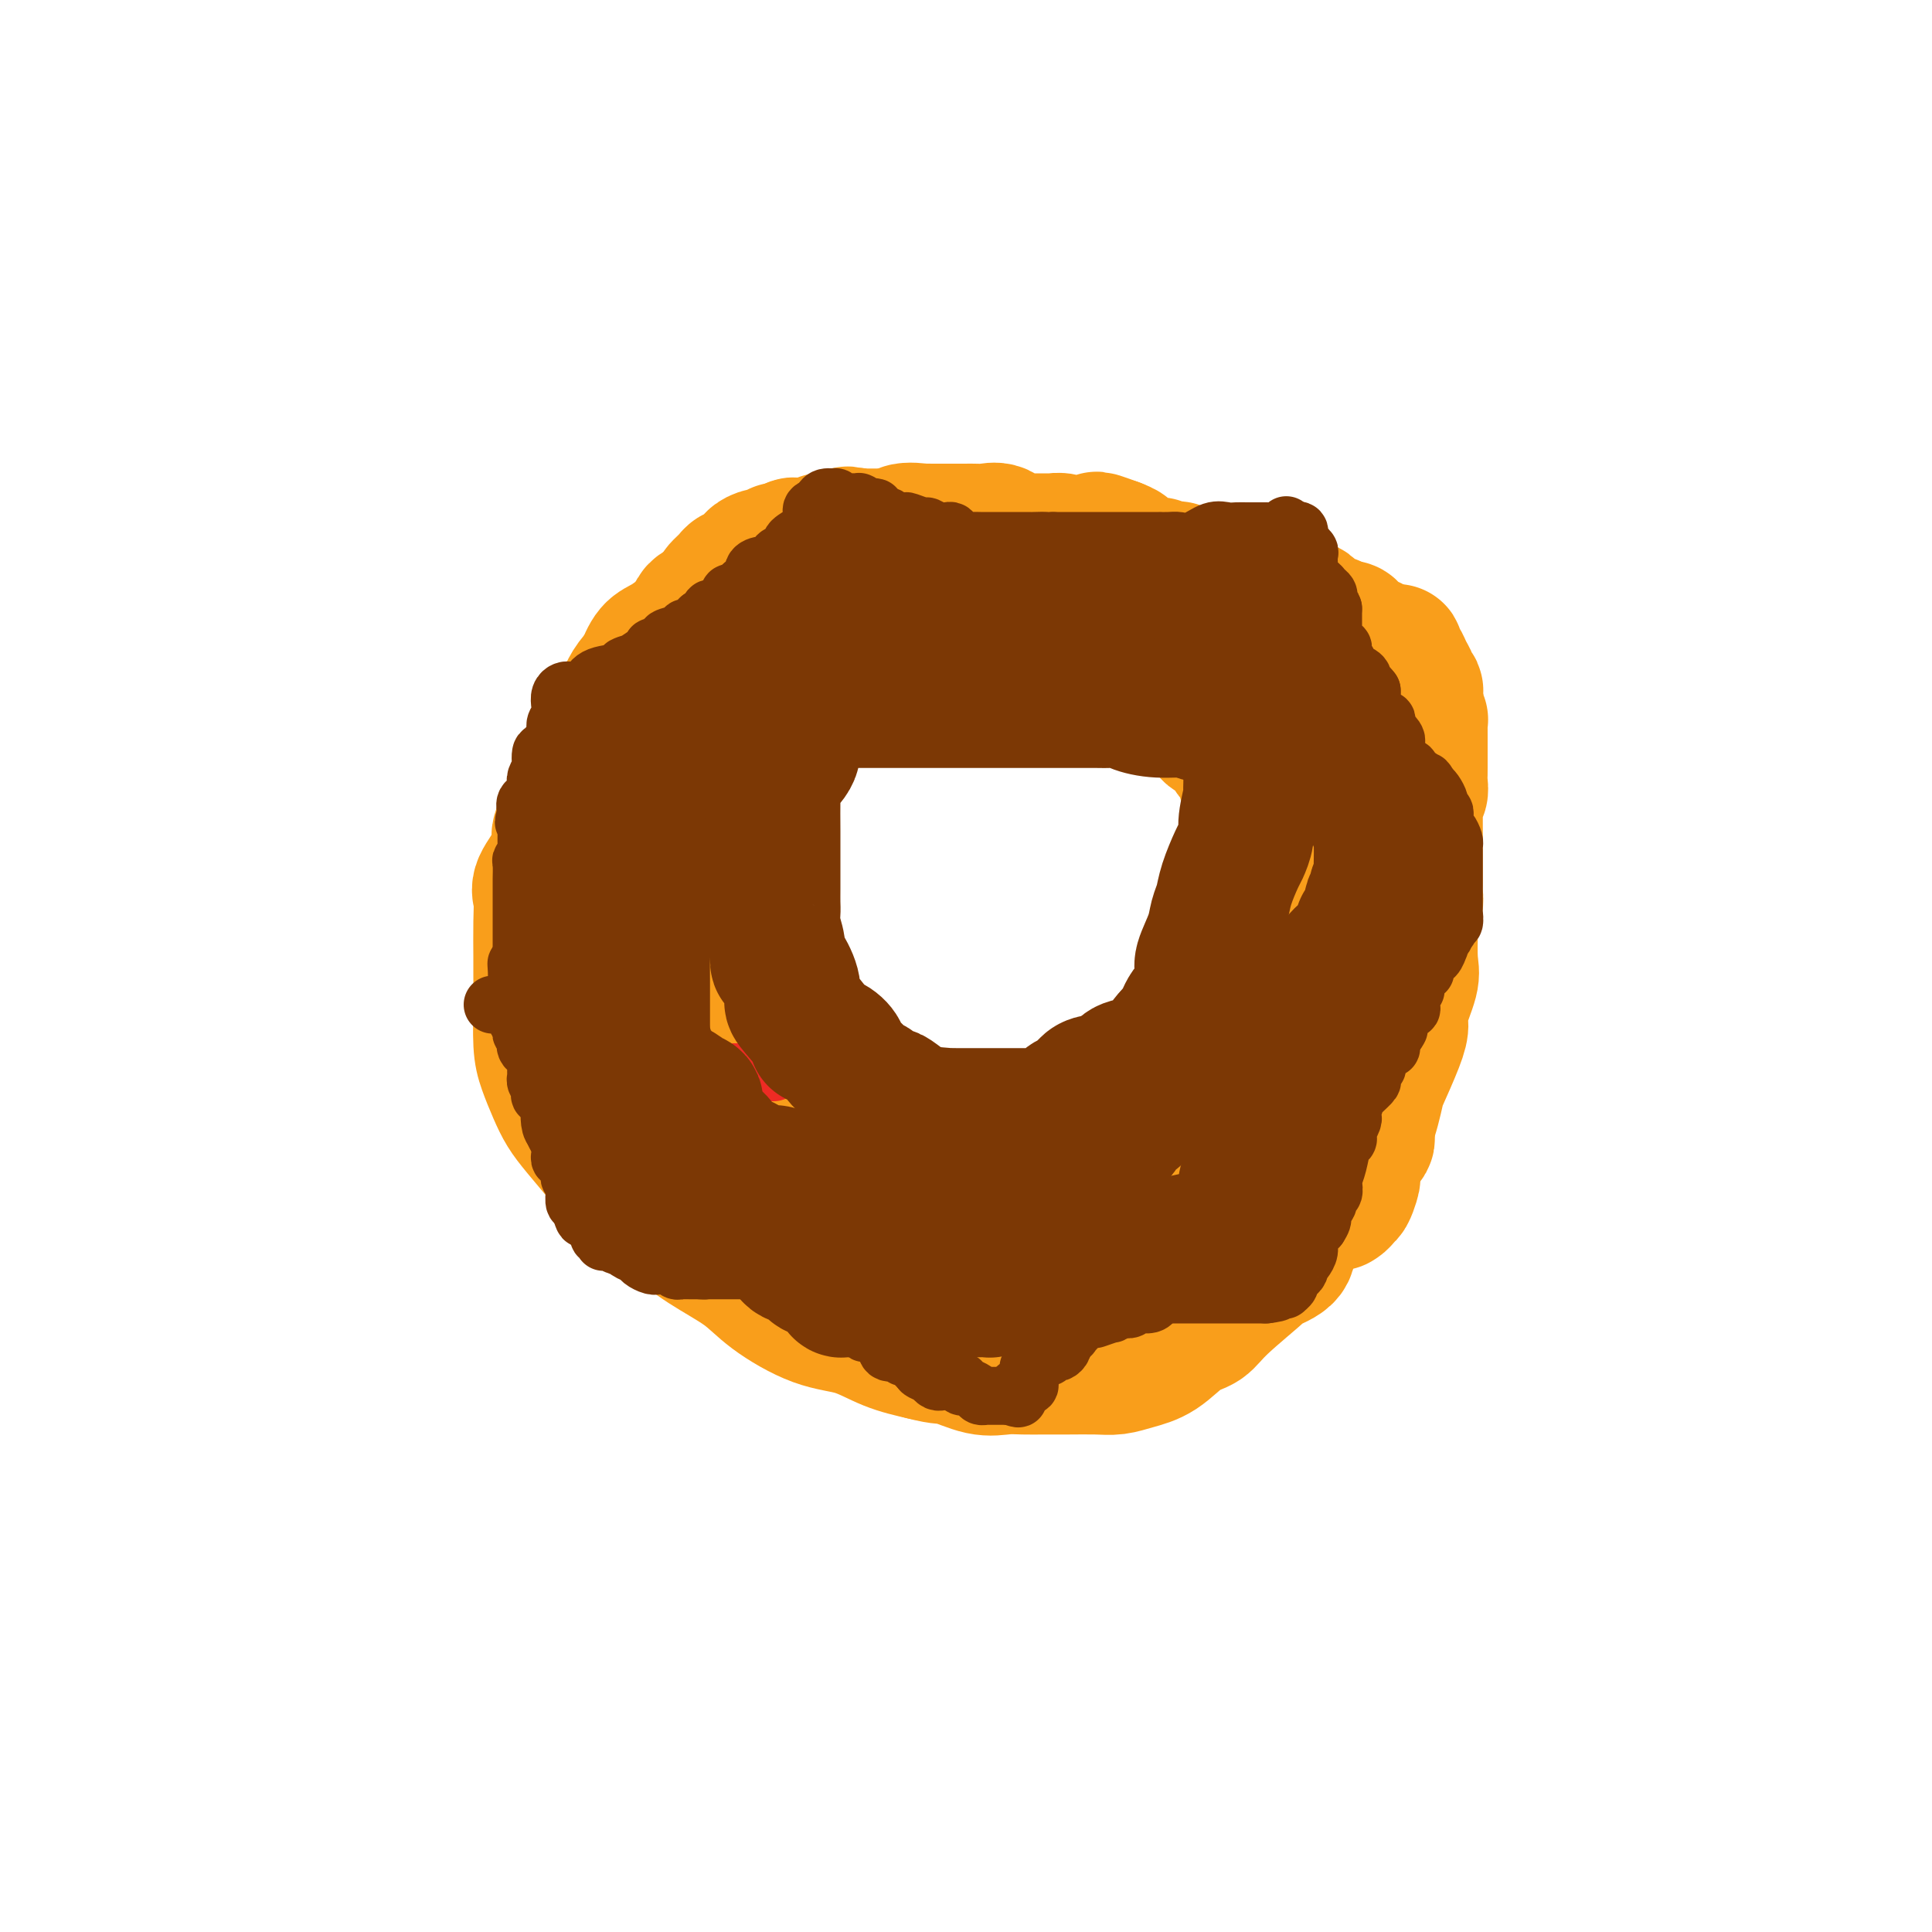 <svg viewBox='0 0 400 400' version='1.1' xmlns='http://www.w3.org/2000/svg' xmlns:xlink='http://www.w3.org/1999/xlink'><g fill='none' stroke='#F99E1B' stroke-width='28' stroke-linecap='round' stroke-linejoin='round'><path d='M226,126c-0.332,-0.425 -0.663,-0.850 -1,-1c-0.337,-0.150 -0.678,-0.025 -1,0c-0.322,0.025 -0.624,-0.050 -1,0c-0.376,0.050 -0.825,0.225 -1,0c-0.175,-0.225 -0.076,-0.849 0,-1c0.076,-0.151 0.129,0.171 0,0c-0.129,-0.171 -0.440,-0.834 -1,-1c-0.560,-0.166 -1.367,0.166 -2,0c-0.633,-0.166 -1.090,-0.829 -2,-1c-0.910,-0.171 -2.272,0.150 -4,0c-1.728,-0.150 -3.823,-0.772 -5,-1c-1.177,-0.228 -1.436,-0.061 -4,0c-2.564,0.061 -7.432,0.016 -10,0c-2.568,-0.016 -2.838,-0.001 -5,0c-2.162,0.001 -6.218,-0.010 -9,0c-2.782,0.010 -4.290,0.041 -7,0c-2.710,-0.041 -6.623,-0.153 -9,0c-2.377,0.153 -3.217,0.570 -5,1c-1.783,0.430 -4.509,0.871 -6,1c-1.491,0.129 -1.746,-0.055 -2,0c-0.254,0.055 -0.507,0.349 -1,1c-0.493,0.651 -1.227,1.659 -2,2c-0.773,0.341 -1.586,0.015 -2,0c-0.414,-0.015 -0.429,0.280 -1,1c-0.571,0.720 -1.700,1.863 -3,3c-1.300,1.137 -2.773,2.268 -4,3c-1.227,0.732 -2.208,1.066 -3,2c-0.792,0.934 -1.396,2.467 -2,4'/><path d='M133,139c-3.301,3.472 -3.055,4.651 -4,6c-0.945,1.349 -3.081,2.867 -4,4c-0.919,1.133 -0.622,1.880 -1,3c-0.378,1.120 -1.432,2.613 -2,4c-0.568,1.387 -0.650,2.670 -1,4c-0.350,1.330 -0.967,2.709 -2,5c-1.033,2.291 -2.483,5.494 -3,7c-0.517,1.506 -0.100,1.316 0,2c0.100,0.684 -0.117,2.241 -1,4c-0.883,1.759 -2.433,3.718 -3,5c-0.567,1.282 -0.152,1.886 0,3c0.152,1.114 0.040,2.738 0,5c-0.040,2.262 -0.009,5.163 0,7c0.009,1.837 -0.006,2.609 0,4c0.006,1.391 0.032,3.401 0,6c-0.032,2.599 -0.121,5.789 0,8c0.121,2.211 0.450,3.444 1,5c0.550,1.556 1.319,3.434 2,5c0.681,1.566 1.275,2.820 2,4c0.725,1.180 1.581,2.285 3,4c1.419,1.715 3.401,4.040 5,6c1.599,1.960 2.815,3.556 4,5c1.185,1.444 2.339,2.737 4,4c1.661,1.263 3.828,2.496 6,4c2.172,1.504 4.350,3.280 7,5c2.650,1.720 5.771,3.385 8,5c2.229,1.615 3.567,3.181 6,5c2.433,1.819 5.961,3.890 9,5c3.039,1.110 5.587,1.261 8,2c2.413,0.739 4.689,2.068 7,3c2.311,0.932 4.655,1.466 7,2'/><path d='M191,280c4.466,1.188 4.630,0.658 6,1c1.370,0.342 3.946,1.556 6,2c2.054,0.444 3.585,0.119 5,0c1.415,-0.119 2.713,-0.031 4,0c1.287,0.031 2.562,0.006 4,0c1.438,-0.006 3.037,0.009 5,0c1.963,-0.009 4.289,-0.040 6,0c1.711,0.040 2.808,0.153 4,0c1.192,-0.153 2.480,-0.571 4,-1c1.520,-0.429 3.271,-0.869 5,-2c1.729,-1.131 3.436,-2.953 5,-4c1.564,-1.047 2.983,-1.319 4,-2c1.017,-0.681 1.630,-1.770 4,-4c2.370,-2.230 6.498,-5.599 8,-7c1.502,-1.401 0.379,-0.833 1,-1c0.621,-0.167 2.986,-1.067 4,-2c1.014,-0.933 0.679,-1.897 1,-3c0.321,-1.103 1.300,-2.344 2,-4c0.700,-1.656 1.121,-3.727 2,-5c0.879,-1.273 2.215,-1.750 3,-3c0.785,-1.250 1.021,-3.275 2,-5c0.979,-1.725 2.703,-3.150 4,-4c1.297,-0.850 2.166,-1.123 3,-3c0.834,-1.877 1.633,-5.356 2,-7c0.367,-1.644 0.302,-1.452 1,-3c0.698,-1.548 2.159,-4.838 3,-7c0.841,-2.162 1.062,-3.198 1,-4c-0.062,-0.802 -0.408,-1.370 0,-3c0.408,-1.630 1.572,-4.324 2,-6c0.428,-1.676 0.122,-2.336 0,-4c-0.122,-1.664 -0.061,-4.332 0,-7'/><path d='M292,192c1.391,-7.231 0.370,-4.807 0,-5c-0.370,-0.193 -0.089,-3.003 0,-5c0.089,-1.997 -0.015,-3.180 0,-5c0.015,-1.820 0.149,-4.275 0,-6c-0.149,-1.725 -0.582,-2.720 -1,-4c-0.418,-1.280 -0.822,-2.847 -1,-4c-0.178,-1.153 -0.131,-1.894 -1,-3c-0.869,-1.106 -2.653,-2.578 -4,-4c-1.347,-1.422 -2.255,-2.793 -3,-4c-0.745,-1.207 -1.325,-2.250 -2,-4c-0.675,-1.750 -1.446,-4.208 -2,-5c-0.554,-0.792 -0.893,0.080 -2,-1c-1.107,-1.080 -2.983,-4.114 -4,-6c-1.017,-1.886 -1.176,-2.626 -2,-3c-0.824,-0.374 -2.312,-0.383 -3,-1c-0.688,-0.617 -0.576,-1.841 -1,-2c-0.424,-0.159 -1.385,0.749 -3,0c-1.615,-0.749 -3.883,-3.155 -5,-4c-1.117,-0.845 -1.082,-0.129 -2,0c-0.918,0.129 -2.790,-0.329 -4,-1c-1.210,-0.671 -1.758,-1.556 -3,-2c-1.242,-0.444 -3.177,-0.448 -5,-1c-1.823,-0.552 -3.533,-1.650 -5,-2c-1.467,-0.350 -2.692,0.050 -4,0c-1.308,-0.050 -2.701,-0.549 -4,-1c-1.299,-0.451 -2.506,-0.853 -4,-1c-1.494,-0.147 -3.276,-0.039 -5,0c-1.724,0.039 -3.390,0.011 -6,0c-2.610,-0.011 -6.164,-0.003 -9,0c-2.836,0.003 -4.953,0.001 -7,0c-2.047,-0.001 -4.023,-0.000 -6,0'/><path d='M194,118c-7.529,-0.536 -3.852,-0.876 -3,-1c0.852,-0.124 -1.123,-0.033 -3,0c-1.877,0.033 -3.658,0.009 -5,0c-1.342,-0.009 -2.245,-0.003 -3,0c-0.755,0.003 -1.362,0.004 -2,0c-0.638,-0.004 -1.306,-0.012 -2,0c-0.694,0.012 -1.415,0.045 -2,0c-0.585,-0.045 -1.033,-0.168 -1,0c0.033,0.168 0.547,0.626 0,1c-0.547,0.374 -2.157,0.664 -3,1c-0.843,0.336 -0.921,0.720 -1,1c-0.079,0.280 -0.158,0.458 -1,1c-0.842,0.542 -2.445,1.448 -3,2c-0.555,0.552 -0.061,0.748 0,1c0.061,0.252 -0.311,0.559 -1,1c-0.689,0.441 -1.694,1.016 -2,1c-0.306,-0.016 0.086,-0.624 0,0c-0.086,0.624 -0.649,2.481 -1,3c-0.351,0.519 -0.489,-0.299 -1,0c-0.511,0.299 -1.395,1.715 -2,3c-0.605,1.285 -0.932,2.437 -1,3c-0.068,0.563 0.122,0.535 0,1c-0.122,0.465 -0.555,1.421 -1,2c-0.445,0.579 -0.902,0.780 -1,1c-0.098,0.220 0.164,0.460 0,1c-0.164,0.540 -0.755,1.382 -1,2c-0.245,0.618 -0.143,1.013 0,1c0.143,-0.013 0.327,-0.432 0,0c-0.327,0.432 -1.163,1.716 -2,3'/><path d='M152,146c-1.563,2.939 -0.471,0.286 0,0c0.471,-0.286 0.322,1.795 0,3c-0.322,1.205 -0.818,1.533 -1,2c-0.182,0.467 -0.049,1.073 0,1c0.049,-0.073 0.015,-0.826 0,0c-0.015,0.826 -0.012,3.231 0,4c0.012,0.769 0.031,-0.098 0,0c-0.031,0.098 -0.114,1.162 0,2c0.114,0.838 0.424,1.450 0,2c-0.424,0.550 -1.582,1.039 -2,2c-0.418,0.961 -0.097,2.395 0,3c0.097,0.605 -0.029,0.380 0,1c0.029,0.620 0.214,2.084 0,3c-0.214,0.916 -0.827,1.283 -1,2c-0.173,0.717 0.093,1.784 0,3c-0.093,1.216 -0.546,2.580 -1,4c-0.454,1.420 -0.910,2.896 -1,4c-0.090,1.104 0.186,1.837 0,3c-0.186,1.163 -0.834,2.757 -1,4c-0.166,1.243 0.152,2.134 0,3c-0.152,0.866 -0.773,1.707 -1,3c-0.227,1.293 -0.061,3.037 0,4c0.061,0.963 0.016,1.144 0,2c-0.016,0.856 -0.004,2.388 0,3c0.004,0.612 0.001,0.303 0,1c-0.001,0.697 -0.000,2.400 0,4c0.000,1.600 0.000,3.097 0,4c-0.000,0.903 -0.000,1.211 0,2c0.000,0.789 0.000,2.059 0,3c-0.000,0.941 -0.000,1.555 0,2c0.000,0.445 0.000,0.723 0,1'/><path d='M144,221c-0.000,4.384 -0.001,2.345 0,2c0.001,-0.345 0.003,1.005 0,2c-0.003,0.995 -0.011,1.635 0,2c0.011,0.365 0.041,0.455 0,1c-0.041,0.545 -0.152,1.545 0,2c0.152,0.455 0.567,0.364 1,1c0.433,0.636 0.885,1.999 1,3c0.115,1.001 -0.105,1.641 0,2c0.105,0.359 0.537,0.439 1,1c0.463,0.561 0.956,1.604 1,3c0.044,1.396 -0.362,3.144 1,4c1.362,0.856 4.493,0.819 6,1c1.507,0.181 1.390,0.580 3,2c1.610,1.420 4.949,3.862 8,6c3.051,2.138 5.816,3.973 8,5c2.184,1.027 3.789,1.246 6,2c2.211,0.754 5.029,2.044 7,3c1.971,0.956 3.094,1.577 4,2c0.906,0.423 1.595,0.649 2,1c0.405,0.351 0.527,0.826 1,1c0.473,0.174 1.296,0.047 2,0c0.704,-0.047 1.287,-0.012 2,0c0.713,0.012 1.556,0.003 3,0c1.444,-0.003 3.490,-0.001 5,0c1.510,0.001 2.484,0.000 4,0c1.516,-0.000 3.573,0.001 5,0c1.427,-0.001 2.225,-0.003 3,0c0.775,0.003 1.527,0.011 2,0c0.473,-0.011 0.666,-0.041 2,0c1.334,0.041 3.810,0.155 5,0c1.190,-0.155 1.095,-0.577 1,-1'/><path d='M228,266c5.676,-0.844 2.865,-2.453 2,-3c-0.865,-0.547 0.215,-0.031 1,0c0.785,0.031 1.275,-0.425 2,-1c0.725,-0.575 1.686,-1.271 3,-2c1.314,-0.729 2.982,-1.492 4,-2c1.018,-0.508 1.384,-0.762 2,-1c0.616,-0.238 1.480,-0.459 2,-1c0.520,-0.541 0.697,-1.401 1,-2c0.303,-0.599 0.732,-0.938 1,-1c0.268,-0.062 0.373,0.152 1,0c0.627,-0.152 1.775,-0.669 2,-1c0.225,-0.331 -0.473,-0.475 0,-1c0.473,-0.525 2.115,-1.433 3,-2c0.885,-0.567 1.011,-0.795 1,-1c-0.011,-0.205 -0.160,-0.387 0,-1c0.160,-0.613 0.630,-1.655 1,-2c0.370,-0.345 0.639,0.008 1,0c0.361,-0.008 0.814,-0.377 1,-1c0.186,-0.623 0.106,-1.499 0,-2c-0.106,-0.501 -0.239,-0.627 0,-1c0.239,-0.373 0.848,-0.992 1,-1c0.152,-0.008 -0.155,0.596 0,0c0.155,-0.596 0.773,-2.391 1,-3c0.227,-0.609 0.065,-0.031 0,0c-0.065,0.031 -0.032,-0.484 0,-1'/><path d='M258,236c1.611,-2.740 1.139,-1.590 1,-2c-0.139,-0.410 0.054,-2.381 0,-3c-0.054,-0.619 -0.354,0.115 0,0c0.354,-0.115 1.363,-1.077 2,-2c0.637,-0.923 0.903,-1.805 1,-2c0.097,-0.195 0.026,0.299 0,0c-0.026,-0.299 -0.007,-1.391 0,-2c0.007,-0.609 0.001,-0.736 0,-1c-0.001,-0.264 0.004,-0.666 0,-1c-0.004,-0.334 -0.015,-0.600 0,-1c0.015,-0.400 0.057,-0.934 0,-1c-0.057,-0.066 -0.211,0.336 0,0c0.211,-0.336 0.789,-1.412 1,-2c0.211,-0.588 0.057,-0.689 0,-1c-0.057,-0.311 -0.015,-0.831 0,-2c0.015,-1.169 0.004,-2.987 0,-4c-0.004,-1.013 -0.001,-1.221 0,-2c0.001,-0.779 0.000,-2.131 0,-3c-0.000,-0.869 -0.000,-1.257 0,-2c0.000,-0.743 0.000,-1.842 0,-3c-0.000,-1.158 -0.000,-2.375 0,-3c0.000,-0.625 0.000,-0.656 0,-1c-0.000,-0.344 -0.000,-1.000 0,-2c0.000,-1.000 0.000,-2.344 0,-3c-0.000,-0.656 -0.000,-0.623 0,-1c0.000,-0.377 0.000,-1.163 0,-2c-0.000,-0.837 -0.000,-1.725 0,-2c0.000,-0.275 0.000,0.064 0,0c-0.000,-0.064 -0.000,-0.532 0,-1'/><path d='M263,187c0.000,-5.546 0.000,-3.412 0,-3c-0.000,0.412 -0.000,-0.899 0,-2c0.000,-1.101 0.001,-1.993 0,-3c-0.001,-1.007 -0.005,-2.128 0,-3c0.005,-0.872 0.017,-1.493 0,-2c-0.017,-0.507 -0.065,-0.899 0,-2c0.065,-1.101 0.243,-2.910 0,-4c-0.243,-1.090 -0.906,-1.462 -1,-2c-0.094,-0.538 0.382,-1.244 0,-2c-0.382,-0.756 -1.621,-1.564 -2,-2c-0.379,-0.436 0.102,-0.500 0,-1c-0.102,-0.500 -0.786,-1.436 -1,-2c-0.214,-0.564 0.042,-0.755 0,-1c-0.042,-0.245 -0.381,-0.543 -1,-1c-0.619,-0.457 -1.518,-1.074 -2,-1c-0.482,0.074 -0.548,0.840 -1,0c-0.452,-0.840 -1.292,-3.286 -2,-4c-0.708,-0.714 -1.286,0.303 -2,0c-0.714,-0.303 -1.563,-1.928 -2,-3c-0.437,-1.072 -0.461,-1.593 -1,-2c-0.539,-0.407 -1.594,-0.702 -2,-1c-0.406,-0.298 -0.165,-0.601 0,-1c0.165,-0.399 0.254,-0.894 0,-1c-0.254,-0.106 -0.852,0.178 -1,0c-0.148,-0.178 0.152,-0.817 0,-1c-0.152,-0.183 -0.758,0.091 -1,0c-0.242,-0.091 -0.121,-0.545 0,-1'/><path d='M244,142c-2.782,-3.584 -0.737,-1.546 0,-1c0.737,0.546 0.167,-0.402 0,-1c-0.167,-0.598 0.070,-0.845 0,-1c-0.070,-0.155 -0.446,-0.216 0,0c0.446,0.216 1.716,0.710 2,1c0.284,0.290 -0.417,0.376 0,1c0.417,0.624 1.952,1.786 3,3c1.048,1.214 1.611,2.482 2,3c0.389,0.518 0.606,0.287 1,1c0.394,0.713 0.965,2.370 1,3c0.035,0.630 -0.467,0.235 0,1c0.467,0.765 1.904,2.692 3,4c1.096,1.308 1.853,1.996 2,3c0.147,1.004 -0.316,2.323 0,3c0.316,0.677 1.411,0.713 2,1c0.589,0.287 0.672,0.826 1,2c0.328,1.174 0.902,2.985 1,4c0.098,1.015 -0.281,1.235 0,2c0.281,0.765 1.223,2.076 2,3c0.777,0.924 1.388,1.462 2,2'/><path d='M266,176c2.251,4.763 0.378,2.169 0,2c-0.378,-0.169 0.740,2.086 1,3c0.260,0.914 -0.336,0.485 0,1c0.336,0.515 1.606,1.972 2,3c0.394,1.028 -0.087,1.627 0,2c0.087,0.373 0.741,0.519 1,1c0.259,0.481 0.122,1.298 0,2c-0.122,0.702 -0.230,1.288 0,2c0.230,0.712 0.797,1.551 1,2c0.203,0.449 0.040,0.508 0,1c-0.040,0.492 0.042,1.417 0,2c-0.042,0.583 -0.207,0.824 0,1c0.207,0.176 0.788,0.289 1,1c0.212,0.711 0.057,2.021 0,3c-0.057,0.979 -0.015,1.626 0,2c0.015,0.374 0.004,0.474 0,1c-0.004,0.526 -0.001,1.476 0,2c0.001,0.524 0.001,0.620 0,2c-0.001,1.380 -0.003,4.042 0,5c0.003,0.958 0.012,0.210 0,0c-0.012,-0.210 -0.046,0.118 0,1c0.046,0.882 0.172,2.317 0,3c-0.172,0.683 -0.642,0.615 -1,1c-0.358,0.385 -0.603,1.222 -1,2c-0.397,0.778 -0.946,1.498 -1,2c-0.054,0.502 0.386,0.786 0,1c-0.386,0.214 -1.598,0.358 -2,1c-0.402,0.642 0.006,1.780 0,2c-0.006,0.220 -0.425,-0.479 -1,0c-0.575,0.479 -1.307,2.137 -2,3c-0.693,0.863 -1.346,0.932 -2,1'/><path d='M262,231c-1.898,2.655 -1.641,2.794 -2,3c-0.359,0.206 -1.332,0.479 -2,1c-0.668,0.521 -1.032,1.291 -2,2c-0.968,0.709 -2.541,1.357 -4,2c-1.459,0.643 -2.804,1.282 -4,2c-1.196,0.718 -2.244,1.516 -3,2c-0.756,0.484 -1.219,0.654 -2,1c-0.781,0.346 -1.880,0.867 -3,1c-1.120,0.133 -2.263,-0.123 -3,0c-0.737,0.123 -1.069,0.624 -2,1c-0.931,0.376 -2.461,0.626 -4,1c-1.539,0.374 -3.086,0.871 -4,1c-0.914,0.129 -1.196,-0.111 -2,0c-0.804,0.111 -2.132,0.573 -3,1c-0.868,0.427 -1.276,0.818 -2,1c-0.724,0.182 -1.764,0.154 -3,0c-1.236,-0.154 -2.669,-0.434 -4,0c-1.331,0.434 -2.561,1.580 -4,2c-1.439,0.420 -3.086,0.112 -4,0c-0.914,-0.112 -1.096,-0.030 -2,0c-0.904,0.030 -2.530,0.008 -3,0c-0.470,-0.008 0.218,-0.000 0,0c-0.218,0.000 -1.340,-0.006 -2,0c-0.660,0.006 -0.859,0.025 -1,0c-0.141,-0.025 -0.224,-0.094 -1,0c-0.776,0.094 -2.243,0.351 -3,0c-0.757,-0.351 -0.802,-1.309 -2,-2c-1.198,-0.691 -3.548,-1.113 -4,-1c-0.452,0.113 0.994,0.761 0,0c-0.994,-0.761 -4.427,-2.932 -6,-4c-1.573,-1.068 -1.287,-1.034 -1,-1'/><path d='M180,244c-2.307,-1.434 -1.574,-1.017 -2,-1c-0.426,0.017 -2.012,-0.364 -3,-1c-0.988,-0.636 -1.379,-1.527 -2,-2c-0.621,-0.473 -1.471,-0.528 -2,-1c-0.529,-0.472 -0.737,-1.361 -1,-2c-0.263,-0.639 -0.582,-1.028 -1,-1c-0.418,0.028 -0.937,0.474 -1,0c-0.063,-0.474 0.328,-1.867 0,-3c-0.328,-1.133 -1.376,-2.005 -2,-2c-0.624,0.005 -0.825,0.887 -2,0c-1.175,-0.887 -3.323,-3.541 -4,-5c-0.677,-1.459 0.118,-1.721 0,-2c-0.118,-0.279 -1.149,-0.573 -2,-1c-0.851,-0.427 -1.523,-0.985 -2,-2c-0.477,-1.015 -0.758,-2.486 -1,-3c-0.242,-0.514 -0.446,-0.073 -1,0c-0.554,0.073 -1.458,-0.224 -2,-1c-0.542,-0.776 -0.724,-2.031 -1,-3c-0.276,-0.969 -0.648,-1.652 -1,-2c-0.352,-0.348 -0.686,-0.362 -1,-1c-0.314,-0.638 -0.609,-1.902 -1,-3c-0.391,-1.098 -0.879,-2.031 -1,-3c-0.121,-0.969 0.125,-1.976 0,-3c-0.125,-1.024 -0.622,-2.067 -1,-3c-0.378,-0.933 -0.637,-1.757 -1,-3c-0.363,-1.243 -0.829,-2.904 -1,-4c-0.171,-1.096 -0.046,-1.625 0,-3c0.046,-1.375 0.012,-3.595 0,-5c-0.012,-1.405 -0.003,-1.994 0,-2c0.003,-0.006 0.001,0.570 0,0c-0.001,-0.570 -0.000,-2.285 0,-4'/><path d='M144,178c0.000,-2.315 0.000,-1.104 0,-1c-0.000,0.104 -0.000,-0.899 0,-2c0.000,-1.101 0.000,-2.302 0,-3c-0.000,-0.698 -0.001,-0.895 0,-2c0.001,-1.105 0.004,-3.118 0,-4c-0.004,-0.882 -0.015,-0.632 0,-1c0.015,-0.368 0.056,-1.355 0,-2c-0.056,-0.645 -0.211,-0.948 0,-1c0.211,-0.052 0.786,0.147 1,0c0.214,-0.147 0.065,-0.639 0,-1c-0.065,-0.361 -0.048,-0.589 0,-1c0.048,-0.411 0.126,-1.003 0,-1c-0.126,0.003 -0.457,0.602 0,0c0.457,-0.602 1.700,-2.404 2,-3c0.300,-0.596 -0.344,0.013 0,0c0.344,-0.013 1.676,-0.647 2,-1c0.324,-0.353 -0.359,-0.423 0,-1c0.359,-0.577 1.760,-1.660 2,-2c0.240,-0.340 -0.680,0.063 0,0c0.680,-0.063 2.961,-0.592 4,-1c1.039,-0.408 0.836,-0.696 1,-1c0.164,-0.304 0.695,-0.623 1,-1c0.305,-0.377 0.384,-0.811 1,-1c0.616,-0.189 1.769,-0.131 2,0c0.231,0.131 -0.460,0.336 0,0c0.460,-0.336 2.072,-1.213 3,-2c0.928,-0.787 1.171,-1.484 2,-2c0.829,-0.516 2.243,-0.850 3,-1c0.757,-0.150 0.858,-0.117 1,0c0.142,0.117 0.326,0.319 1,0c0.674,-0.319 1.837,-1.160 3,-2'/><path d='M173,141c4.235,-2.311 1.823,-0.589 1,0c-0.823,0.589 -0.056,0.045 1,0c1.056,-0.045 2.402,0.408 3,0c0.598,-0.408 0.449,-1.678 1,-2c0.551,-0.322 1.803,0.302 3,0c1.197,-0.302 2.341,-1.531 3,-2c0.659,-0.469 0.834,-0.178 2,0c1.166,0.178 3.322,0.244 4,0c0.678,-0.244 -0.122,-0.798 0,-1c0.122,-0.202 1.166,-0.052 2,0c0.834,0.052 1.459,0.006 2,0c0.541,-0.006 1.000,0.026 2,0c1.000,-0.026 2.543,-0.111 3,0c0.457,0.111 -0.173,0.418 0,0c0.173,-0.418 1.147,-1.562 2,-2c0.853,-0.438 1.583,-0.170 2,0c0.417,0.170 0.519,0.242 1,0c0.481,-0.242 1.340,-0.797 2,-1c0.660,-0.203 1.119,-0.054 2,0c0.881,0.054 2.183,0.015 3,0c0.817,-0.015 1.150,-0.004 1,0c-0.150,0.004 -0.783,0.001 0,0c0.783,-0.001 2.984,-0.000 4,0c1.016,0.000 0.849,0.000 1,0c0.151,-0.000 0.619,0.000 1,0c0.381,-0.000 0.674,-0.001 1,0c0.326,0.001 0.684,0.003 1,0c0.316,-0.003 0.590,-0.011 1,0c0.410,0.011 0.957,0.041 1,0c0.043,-0.041 -0.416,-0.155 0,0c0.416,0.155 1.708,0.577 3,1'/><path d='M226,134c2.970,0.577 1.895,1.520 2,2c0.105,0.480 1.390,0.496 2,1c0.610,0.504 0.545,1.497 1,2c0.455,0.503 1.431,0.517 2,1c0.569,0.483 0.731,1.435 1,2c0.269,0.565 0.645,0.744 1,1c0.355,0.256 0.688,0.591 1,1c0.312,0.409 0.605,0.893 1,1c0.395,0.107 0.894,-0.162 1,0c0.106,0.162 -0.182,0.755 0,1c0.182,0.245 0.833,0.142 1,0c0.167,-0.142 -0.152,-0.322 0,-1c0.152,-0.678 0.773,-1.855 1,-2c0.227,-0.145 0.058,0.743 0,0c-0.058,-0.743 -0.005,-3.117 0,-4c0.005,-0.883 -0.037,-0.276 0,0c0.037,0.276 0.153,0.222 0,0c-0.153,-0.222 -0.577,-0.611 -1,-1'/><path d='M239,138c-0.248,-1.404 -1.367,-0.913 -2,-1c-0.633,-0.087 -0.779,-0.753 -1,-1c-0.221,-0.247 -0.516,-0.074 -1,0c-0.484,0.074 -1.158,0.048 -2,0c-0.842,-0.048 -1.854,-0.118 -2,0c-0.146,0.118 0.573,0.424 0,0c-0.573,-0.424 -2.438,-1.578 -4,-2c-1.562,-0.422 -2.822,-0.113 -4,0c-1.178,0.113 -2.275,0.030 -3,0c-0.725,-0.030 -1.077,-0.008 -2,0c-0.923,0.008 -2.415,0.002 -4,0c-1.585,-0.002 -3.263,-0.001 -5,0c-1.737,0.001 -3.533,0.000 -5,0c-1.467,-0.000 -2.605,-0.000 -4,0c-1.395,0.000 -3.047,0.000 -4,0c-0.953,-0.000 -1.208,-0.000 -2,0c-0.792,0.000 -2.122,0.000 -3,0c-0.878,-0.000 -1.305,-0.000 -2,0c-0.695,0.000 -1.659,0.000 -2,0c-0.341,-0.000 -0.060,-0.000 -1,0c-0.940,0.000 -3.103,0.000 -4,0c-0.897,-0.000 -0.529,-0.001 -1,0c-0.471,0.001 -1.782,0.003 -3,0c-1.218,-0.003 -2.343,-0.012 -3,0c-0.657,0.012 -0.847,0.044 -1,0c-0.153,-0.044 -0.271,-0.163 -1,0c-0.729,0.163 -2.071,0.607 -3,1c-0.929,0.393 -1.445,0.734 -2,1c-0.555,0.266 -1.149,0.456 -2,1c-0.851,0.544 -1.957,1.441 -3,2c-1.043,0.559 -2.021,0.779 -3,1'/><path d='M160,140c-2.734,0.753 -2.070,-0.364 -2,0c0.070,0.364 -0.456,2.210 -2,3c-1.544,0.790 -4.108,0.525 -5,1c-0.892,0.475 -0.112,1.691 0,2c0.112,0.309 -0.444,-0.289 -1,0c-0.556,0.289 -1.112,1.467 -2,2c-0.888,0.533 -2.107,0.422 -3,1c-0.893,0.578 -1.461,1.844 -2,3c-0.539,1.156 -1.051,2.201 -2,3c-0.949,0.799 -2.336,1.351 -3,2c-0.664,0.649 -0.607,1.395 -1,2c-0.393,0.605 -1.236,1.069 -2,2c-0.764,0.931 -1.447,2.329 -2,3c-0.553,0.671 -0.975,0.613 -1,1c-0.025,0.387 0.347,1.217 0,2c-0.347,0.783 -1.413,1.519 -2,2c-0.587,0.481 -0.696,0.706 -1,1c-0.304,0.294 -0.802,0.655 -1,1c-0.198,0.345 -0.094,0.673 0,1c0.094,0.327 0.179,0.651 0,1c-0.179,0.349 -0.621,0.722 -1,1c-0.379,0.278 -0.694,0.459 -1,1c-0.306,0.541 -0.604,1.441 -1,3c-0.396,1.559 -0.891,3.775 -1,5c-0.109,1.225 0.167,1.457 0,2c-0.167,0.543 -0.777,1.397 -1,2c-0.223,0.603 -0.060,0.954 0,2c0.060,1.046 0.016,2.785 0,4c-0.016,1.215 -0.004,1.904 0,3c0.004,1.096 0.001,2.599 0,4c-0.001,1.401 -0.001,2.701 0,4'/><path d='M123,204c0.000,3.226 0.000,2.791 0,3c-0.000,0.209 -0.001,1.064 0,2c0.001,0.936 0.004,1.955 0,3c-0.004,1.045 -0.014,2.118 0,3c0.014,0.882 0.054,1.575 0,2c-0.054,0.425 -0.200,0.584 0,1c0.200,0.416 0.747,1.088 1,2c0.253,0.912 0.214,2.062 1,3c0.786,0.938 2.399,1.664 3,2c0.601,0.336 0.190,0.283 0,1c-0.190,0.717 -0.161,2.202 1,3c1.161,0.798 3.453,0.907 4,2c0.547,1.093 -0.649,3.170 0,4c0.649,0.830 3.145,0.414 5,1c1.855,0.586 3.068,2.173 4,3c0.932,0.827 1.581,0.893 2,1c0.419,0.107 0.608,0.256 1,1c0.392,0.744 0.986,2.082 2,3c1.014,0.918 2.449,1.416 3,2c0.551,0.584 0.219,1.256 1,2c0.781,0.744 2.674,1.561 4,2c1.326,0.439 2.086,0.499 3,1c0.914,0.501 1.983,1.445 3,2c1.017,0.555 1.982,0.723 3,1c1.018,0.277 2.088,0.662 3,1c0.912,0.338 1.665,0.629 2,1c0.335,0.371 0.253,0.820 1,1c0.747,0.180 2.324,0.089 3,0c0.676,-0.089 0.451,-0.178 1,0c0.549,0.178 1.871,0.622 3,1c1.129,0.378 2.064,0.689 3,1'/><path d='M180,259c4.169,1.331 2.091,0.158 2,0c-0.091,-0.158 1.804,0.697 3,1c1.196,0.303 1.694,0.053 2,0c0.306,-0.053 0.421,0.091 1,0c0.579,-0.091 1.623,-0.417 3,0c1.377,0.417 3.088,1.576 4,2c0.912,0.424 1.025,0.114 2,0c0.975,-0.114 2.810,-0.030 4,0c1.190,0.030 1.734,0.008 2,0c0.266,-0.008 0.254,-0.002 1,0c0.746,0.002 2.250,0.001 3,0c0.750,-0.001 0.747,-0.000 1,0c0.253,0.000 0.763,0.000 1,0c0.237,-0.000 0.200,-0.000 1,0c0.800,0.000 2.438,0.000 3,0c0.562,-0.000 0.048,-0.000 0,0c-0.048,0.000 0.371,0.001 1,0c0.629,-0.001 1.468,-0.004 2,0c0.532,0.004 0.758,0.015 1,0c0.242,-0.015 0.498,-0.057 1,0c0.502,0.057 1.248,0.212 2,0c0.752,-0.212 1.511,-0.793 2,-1c0.489,-0.207 0.707,-0.040 1,0c0.293,0.040 0.660,-0.046 1,0c0.340,0.046 0.654,0.223 1,0c0.346,-0.223 0.722,-0.848 1,-1c0.278,-0.152 0.456,0.169 1,0c0.544,-0.169 1.455,-0.829 2,-1c0.545,-0.171 0.724,0.146 1,0c0.276,-0.146 0.650,-0.756 1,-1c0.350,-0.244 0.675,-0.122 1,0'/><path d='M232,258c2.034,-0.614 1.119,-0.150 1,0c-0.119,0.150 0.557,-0.014 1,0c0.443,0.014 0.652,0.208 1,0c0.348,-0.208 0.835,-0.816 1,-1c0.165,-0.184 0.009,0.057 0,0c-0.009,-0.057 0.129,-0.411 1,-1c0.871,-0.589 2.476,-1.414 3,-2c0.524,-0.586 -0.032,-0.931 0,-1c0.032,-0.069 0.652,0.140 1,0c0.348,-0.140 0.423,-0.630 1,-1c0.577,-0.370 1.655,-0.620 2,-1c0.345,-0.380 -0.045,-0.889 0,-1c0.045,-0.111 0.524,0.177 1,0c0.476,-0.177 0.950,-0.820 1,-1c0.050,-0.180 -0.323,0.103 0,0c0.323,-0.103 1.341,-0.591 2,-1c0.659,-0.409 0.959,-0.738 1,-1c0.041,-0.262 -0.179,-0.456 0,-1c0.179,-0.544 0.756,-1.438 1,-2c0.244,-0.562 0.156,-0.791 0,-1c-0.156,-0.209 -0.381,-0.397 0,-1c0.381,-0.603 1.369,-1.619 2,-2c0.631,-0.381 0.905,-0.125 1,0c0.095,0.125 0.011,0.120 0,0c-0.011,-0.120 0.053,-0.357 0,-1c-0.053,-0.643 -0.221,-1.694 0,-2c0.221,-0.306 0.833,0.134 1,0c0.167,-0.134 -0.110,-0.840 0,-1c0.110,-0.160 0.606,0.226 1,0c0.394,-0.226 0.684,-1.065 1,-2c0.316,-0.935 0.658,-1.968 1,-3'/><path d='M257,231c1.566,-2.611 0.982,-0.638 1,0c0.018,0.638 0.638,-0.060 1,-1c0.362,-0.940 0.464,-2.123 1,-3c0.536,-0.877 1.504,-1.446 2,-2c0.496,-0.554 0.519,-1.091 1,-2c0.481,-0.909 1.419,-2.191 2,-3c0.581,-0.809 0.804,-1.146 1,-2c0.196,-0.854 0.365,-2.224 1,-3c0.635,-0.776 1.737,-0.958 2,-2c0.263,-1.042 -0.313,-2.944 0,-4c0.313,-1.056 1.513,-1.266 2,-2c0.487,-0.734 0.260,-1.993 1,-3c0.740,-1.007 2.447,-1.764 3,-3c0.553,-1.236 -0.048,-2.952 0,-4c0.048,-1.048 0.745,-1.427 1,-3c0.255,-1.573 0.068,-4.339 0,-6c-0.068,-1.661 -0.018,-2.216 0,-3c0.018,-0.784 0.005,-1.798 0,-3c-0.005,-1.202 -0.001,-2.594 0,-4c0.001,-1.406 0.000,-2.826 0,-4c-0.000,-1.174 -0.000,-2.100 0,-3c0.000,-0.900 0.000,-1.772 0,-3c-0.000,-1.228 0.000,-2.810 0,-4c-0.000,-1.190 -0.000,-1.986 0,-3c0.000,-1.014 0.001,-2.245 0,-3c-0.001,-0.755 -0.002,-1.035 0,-2c0.002,-0.965 0.009,-2.615 0,-4c-0.009,-1.385 -0.033,-2.505 0,-3c0.033,-0.495 0.124,-0.364 0,-1c-0.124,-0.636 -0.464,-2.039 -1,-3c-0.536,-0.961 -1.268,-1.481 -2,-2'/><path d='M273,143c-0.658,-1.576 -0.803,-2.516 -1,-3c-0.197,-0.484 -0.448,-0.512 -1,-1c-0.552,-0.488 -1.406,-1.435 -2,-2c-0.594,-0.565 -0.927,-0.749 -1,-1c-0.073,-0.251 0.115,-0.570 -1,-1c-1.115,-0.430 -3.532,-0.971 -5,-2c-1.468,-1.029 -1.988,-2.547 -3,-3c-1.012,-0.453 -2.515,0.159 -4,0c-1.485,-0.159 -2.951,-1.088 -5,-2c-2.049,-0.912 -4.682,-1.807 -6,-2c-1.318,-0.193 -1.322,0.316 -2,0c-0.678,-0.316 -2.031,-1.458 -3,-2c-0.969,-0.542 -1.553,-0.486 -3,-1c-1.447,-0.514 -3.756,-1.600 -5,-2c-1.244,-0.400 -1.423,-0.115 -2,0c-0.577,0.115 -1.552,0.061 -2,0c-0.448,-0.061 -0.368,-0.128 -1,0c-0.632,0.128 -1.974,0.452 -3,0c-1.026,-0.452 -1.735,-1.681 -3,-2c-1.265,-0.319 -3.088,0.270 -4,0c-0.912,-0.270 -0.915,-1.400 -3,-2c-2.085,-0.600 -6.252,-0.668 -9,-1c-2.748,-0.332 -4.078,-0.926 -5,-1c-0.922,-0.074 -1.436,0.374 -3,0c-1.564,-0.374 -4.176,-1.568 -5,-2c-0.824,-0.432 0.141,-0.102 0,0c-0.141,0.102 -1.389,-0.025 -2,0c-0.611,0.025 -0.587,0.203 -1,0c-0.413,-0.203 -1.265,-0.785 -2,-1c-0.735,-0.215 -1.353,-0.061 -2,0c-0.647,0.061 -1.324,0.031 -2,0'/><path d='M182,112c-12.152,-2.785 -4.030,-0.746 -1,0c3.030,0.746 0.970,0.200 0,0c-0.970,-0.200 -0.850,-0.054 -1,0c-0.150,0.054 -0.569,0.014 -1,0c-0.431,-0.014 -0.875,-0.004 -1,0c-0.125,0.004 0.069,0.001 0,0c-0.069,-0.001 -0.400,-0.000 -1,0c-0.600,0.000 -1.470,0.000 -2,0c-0.530,-0.000 -0.719,-0.001 -1,0c-0.281,0.001 -0.652,0.004 -1,0c-0.348,-0.004 -0.671,-0.015 -1,0c-0.329,0.015 -0.662,0.057 -1,0c-0.338,-0.057 -0.681,-0.211 -1,0c-0.319,0.211 -0.614,0.789 -1,1c-0.386,0.211 -0.863,0.055 -1,0c-0.137,-0.055 0.065,-0.009 0,0c-0.065,0.009 -0.399,-0.018 -1,0c-0.601,0.018 -1.470,0.082 -2,0c-0.530,-0.082 -0.723,-0.309 -1,0c-0.277,0.309 -0.639,1.155 -1,2'/><path d='M163,115c-3.118,0.477 -1.414,0.170 -1,0c0.414,-0.170 -0.461,-0.203 -1,0c-0.539,0.203 -0.741,0.641 -1,1c-0.259,0.359 -0.576,0.640 -1,1c-0.424,0.360 -0.955,0.799 -1,1c-0.045,0.201 0.395,0.163 0,0c-0.395,-0.163 -1.624,-0.451 -2,0c-0.376,0.451 0.103,1.640 0,2c-0.103,0.360 -0.788,-0.110 -1,0c-0.212,0.110 0.048,0.799 0,1c-0.048,0.201 -0.404,-0.086 -1,0c-0.596,0.086 -1.431,0.546 -2,1c-0.569,0.454 -0.870,0.902 -1,1c-0.130,0.098 -0.087,-0.155 0,0c0.087,0.155 0.220,0.718 0,1c-0.220,0.282 -0.791,0.282 -1,0c-0.209,-0.282 -0.056,-0.845 0,-1c0.056,-0.155 0.016,0.099 0,0c-0.016,-0.099 -0.008,-0.549 0,-1'/><path d='M150,122c-2.076,0.922 -0.764,-0.273 0,-1c0.764,-0.727 0.982,-0.987 1,-1c0.018,-0.013 -0.163,0.221 0,0c0.163,-0.221 0.671,-0.896 1,-1c0.329,-0.104 0.479,0.362 1,0c0.521,-0.362 1.413,-1.551 2,-2c0.587,-0.449 0.869,-0.159 1,0c0.131,0.159 0.111,0.187 0,0c-0.111,-0.187 -0.313,-0.590 0,-1c0.313,-0.410 1.141,-0.828 2,-1c0.859,-0.172 1.749,-0.098 2,0c0.251,0.098 -0.136,0.219 0,0c0.136,-0.219 0.796,-0.777 1,-1c0.204,-0.223 -0.047,-0.112 0,0c0.047,0.112 0.394,0.226 1,0c0.606,-0.226 1.473,-0.793 2,-1c0.527,-0.207 0.715,-0.056 1,0c0.285,0.056 0.666,0.016 1,0c0.334,-0.016 0.619,-0.008 1,0c0.381,0.008 0.857,0.016 1,0c0.143,-0.016 -0.046,-0.057 0,0c0.046,0.057 0.327,0.211 1,0c0.673,-0.211 1.738,-0.789 2,-1c0.262,-0.211 -0.280,-0.057 0,0c0.280,0.057 1.383,0.015 2,0c0.617,-0.015 0.748,-0.004 1,0c0.252,0.004 0.626,0.002 1,0'/><path d='M175,112c2.736,-0.480 1.075,-0.181 1,0c-0.075,0.181 1.436,0.245 2,0c0.564,-0.245 0.179,-0.798 0,-1c-0.179,-0.202 -0.154,-0.054 0,0c0.154,0.054 0.436,0.015 1,0c0.564,-0.015 1.409,-0.004 2,0c0.591,0.004 0.928,0.001 1,0c0.072,-0.001 -0.122,-0.000 0,0c0.122,0.000 0.561,0.000 1,0c0.439,-0.000 0.877,-0.000 1,0c0.123,0.000 -0.070,0.000 0,0c0.070,-0.000 0.404,-0.000 1,0c0.596,0.000 1.454,0.000 2,0c0.546,-0.000 0.781,-0.000 1,0c0.219,0.000 0.422,0.000 1,0c0.578,-0.000 1.531,-0.000 2,0c0.469,0.000 0.455,0.000 1,0c0.545,-0.000 1.648,-0.000 2,0c0.352,0.000 -0.046,0.000 0,0c0.046,-0.000 0.536,-0.000 1,0c0.464,0.000 0.900,0.000 1,0c0.100,-0.000 -0.138,-0.000 0,0c0.138,0.000 0.653,0.000 1,0c0.347,-0.000 0.528,-0.000 1,0c0.472,0.000 1.236,0.000 2,0'/><path d='M200,111c3.814,-0.159 0.849,-0.057 0,0c-0.849,0.057 0.416,0.068 1,0c0.584,-0.068 0.485,-0.214 1,0c0.515,0.214 1.642,0.788 2,1c0.358,0.212 -0.054,0.060 0,0c0.054,-0.060 0.574,-0.030 1,0c0.426,0.030 0.757,0.059 1,0c0.243,-0.059 0.398,-0.205 1,0c0.602,0.205 1.653,0.763 2,1c0.347,0.237 -0.009,0.155 0,0c0.009,-0.155 0.384,-0.382 1,0c0.616,0.382 1.474,1.374 2,2c0.526,0.626 0.719,0.886 1,1c0.281,0.114 0.648,0.083 1,0c0.352,-0.083 0.689,-0.218 1,0c0.311,0.218 0.595,0.791 1,1c0.405,0.209 0.930,0.056 1,0c0.070,-0.056 -0.314,-0.016 0,0c0.314,0.016 1.328,0.008 2,0c0.672,-0.008 1.002,-0.016 1,0c-0.002,0.016 -0.337,0.057 0,0c0.337,-0.057 1.346,-0.212 2,0c0.654,0.212 0.953,0.793 1,1c0.047,0.207 -0.159,0.042 0,0c0.159,-0.042 0.682,0.040 1,0c0.318,-0.040 0.432,-0.203 1,0c0.568,0.203 1.591,0.772 2,1c0.409,0.228 0.205,0.114 0,0'/><path d='M227,119c4.583,1.462 2.541,1.118 2,1c-0.541,-0.118 0.419,-0.009 1,0c0.581,0.009 0.782,-0.082 1,0c0.218,0.082 0.454,0.337 1,1c0.546,0.663 1.403,1.735 2,2c0.597,0.265 0.933,-0.276 2,0c1.067,0.276 2.863,1.370 4,2c1.137,0.630 1.613,0.796 2,1c0.387,0.204 0.685,0.446 1,1c0.315,0.554 0.649,1.419 1,2c0.351,0.581 0.720,0.876 1,1c0.280,0.124 0.470,0.075 1,0c0.530,-0.075 1.401,-0.175 2,0c0.599,0.175 0.926,0.627 1,1c0.074,0.373 -0.106,0.669 0,1c0.106,0.331 0.497,0.698 1,1c0.503,0.302 1.117,0.538 2,1c0.883,0.462 2.036,1.149 3,2c0.964,0.851 1.738,1.864 3,3c1.262,1.136 3.011,2.393 4,3c0.989,0.607 1.220,0.562 2,1c0.780,0.438 2.111,1.357 3,2c0.889,0.643 1.337,1.009 2,1c0.663,-0.009 1.542,-0.392 2,0c0.458,0.392 0.495,1.558 1,2c0.505,0.442 1.476,0.161 2,0c0.524,-0.161 0.599,-0.201 1,0c0.401,0.201 1.128,0.641 2,1c0.872,0.359 1.889,0.635 3,1c1.111,0.365 2.318,0.819 3,1c0.682,0.181 0.841,0.091 1,0'/><path d='M284,151c2.578,0.928 0.523,0.250 0,0c-0.523,-0.250 0.487,-0.070 1,0c0.513,0.070 0.530,0.030 1,0c0.470,-0.030 1.394,-0.051 2,0c0.606,0.051 0.894,0.173 1,0c0.106,-0.173 0.028,-0.643 0,-1c-0.028,-0.357 -0.008,-0.602 0,-1c0.008,-0.398 0.002,-0.950 0,-1c-0.002,-0.050 -0.001,0.403 0,0c0.001,-0.403 0.000,-1.663 0,-2c-0.000,-0.337 -0.000,0.247 0,0c0.000,-0.247 -0.000,-1.327 0,-2c0.000,-0.673 0.000,-0.941 0,-1c-0.000,-0.059 -0.000,0.090 0,0c0.000,-0.090 0.002,-0.419 0,-1c-0.002,-0.581 -0.006,-1.415 0,-2c0.006,-0.585 0.024,-0.919 0,-1c-0.024,-0.081 -0.090,0.093 0,0c0.090,-0.093 0.338,-0.454 0,-1c-0.338,-0.546 -1.260,-1.277 -2,-2c-0.740,-0.723 -1.296,-1.437 -2,-2c-0.704,-0.563 -1.556,-0.974 -2,-1c-0.444,-0.026 -0.480,0.333 -1,0c-0.520,-0.333 -1.525,-1.359 -2,-2c-0.475,-0.641 -0.422,-0.897 -1,-1c-0.578,-0.103 -1.789,-0.051 -3,0'/><path d='M276,130c-1.975,-1.781 -0.414,-1.234 0,-1c0.414,0.234 -0.321,0.155 -1,0c-0.679,-0.155 -1.302,-0.385 -2,-1c-0.698,-0.615 -1.471,-1.615 -2,-2c-0.529,-0.385 -0.814,-0.154 -1,0c-0.186,0.154 -0.272,0.230 -1,0c-0.728,-0.230 -2.098,-0.766 -3,-1c-0.902,-0.234 -1.335,-0.167 -2,0c-0.665,0.167 -1.562,0.434 -2,0c-0.438,-0.434 -0.416,-1.570 -1,-2c-0.584,-0.430 -1.772,-0.154 -2,0c-0.228,0.154 0.506,0.184 0,0c-0.506,-0.184 -2.251,-0.584 -3,-1c-0.749,-0.416 -0.500,-0.847 -1,-1c-0.500,-0.153 -1.747,-0.027 -2,0c-0.253,0.027 0.490,-0.043 0,0c-0.490,0.043 -2.211,0.200 -3,0c-0.789,-0.200 -0.644,-0.758 -1,-1c-0.356,-0.242 -1.212,-0.169 -2,0c-0.788,0.169 -1.506,0.434 -2,0c-0.494,-0.434 -0.763,-1.566 -1,-2c-0.237,-0.434 -0.443,-0.169 -1,0c-0.557,0.169 -1.464,0.241 -2,0c-0.536,-0.241 -0.701,-0.795 -1,-1c-0.299,-0.205 -0.733,-0.062 -1,0c-0.267,0.062 -0.368,0.042 -1,0c-0.632,-0.042 -1.797,-0.105 -2,0c-0.203,0.105 0.554,0.379 0,0c-0.554,-0.379 -2.418,-1.410 -3,-2c-0.582,-0.590 0.120,-0.740 0,-1c-0.120,-0.260 -1.060,-0.630 -2,-1'/><path d='M231,113c-7.185,-2.630 -2.647,-0.705 -1,0c1.647,0.705 0.404,0.190 -1,0c-1.404,-0.190 -2.970,-0.055 -4,0c-1.030,0.055 -1.523,0.029 -2,0c-0.477,-0.029 -0.936,-0.060 -1,0c-0.064,0.060 0.269,0.212 0,0c-0.269,-0.212 -1.141,-0.789 -2,-1c-0.859,-0.211 -1.707,-0.057 -2,0c-0.293,0.057 -0.033,0.015 -1,0c-0.967,-0.015 -3.162,-0.005 -4,0c-0.838,0.005 -0.318,0.003 0,0c0.318,-0.003 0.434,-0.008 0,0c-0.434,0.008 -1.418,0.030 -2,0c-0.582,-0.030 -0.760,-0.113 -1,0c-0.240,0.113 -0.541,0.423 -1,0c-0.459,-0.423 -1.078,-1.577 -2,-2c-0.922,-0.423 -2.149,-0.113 -3,0c-0.851,0.113 -1.327,0.030 -2,0c-0.673,-0.030 -1.542,-0.008 -2,0c-0.458,0.008 -0.504,0.002 -1,0c-0.496,-0.002 -1.441,-0.001 -2,0c-0.559,0.001 -0.733,0.000 -1,0c-0.267,-0.000 -0.628,0.001 -1,0c-0.372,-0.001 -0.755,-0.002 -1,0c-0.245,0.002 -0.350,0.008 -1,0c-0.650,-0.008 -1.844,-0.030 -2,0c-0.156,0.030 0.726,0.113 0,0c-0.726,-0.113 -3.061,-0.422 -4,0c-0.939,0.422 -0.484,1.575 -1,2c-0.516,0.425 -2.005,0.121 -3,0c-0.995,-0.121 -1.498,-0.061 -2,0'/><path d='M181,112c-4.140,0.305 -1.491,0.068 -1,0c0.491,-0.068 -1.178,0.034 -2,0c-0.822,-0.034 -0.798,-0.205 -1,0c-0.202,0.205 -0.632,0.787 -1,1c-0.368,0.213 -0.675,0.058 -1,0c-0.325,-0.058 -0.668,-0.019 -1,0c-0.332,0.019 -0.654,0.016 -1,0c-0.346,-0.016 -0.718,-0.046 -1,0c-0.282,0.046 -0.474,0.169 -1,0c-0.526,-0.169 -1.385,-0.630 -2,0c-0.615,0.630 -0.987,2.351 -2,3c-1.013,0.649 -2.668,0.227 -4,0c-1.332,-0.227 -2.341,-0.258 -3,0c-0.659,0.258 -0.968,0.806 -1,1c-0.032,0.194 0.213,0.036 0,0c-0.213,-0.036 -0.883,0.051 -1,0c-0.117,-0.051 0.321,-0.239 0,0c-0.321,0.239 -1.400,0.905 -2,1c-0.600,0.095 -0.719,-0.383 -1,0c-0.281,0.383 -0.723,1.626 -1,2c-0.277,0.374 -0.389,-0.121 -1,0c-0.611,0.121 -1.721,0.859 -2,1c-0.279,0.141 0.273,-0.313 0,0c-0.273,0.313 -1.370,1.393 -2,2c-0.630,0.607 -0.794,0.739 -1,1c-0.206,0.261 -0.453,0.650 -1,1c-0.547,0.350 -1.394,0.661 -2,1c-0.606,0.339 -0.971,0.707 -1,1c-0.029,0.293 0.277,0.512 0,1c-0.277,0.488 -1.139,1.244 -2,2'/><path d='M142,130c-2.785,2.864 -0.746,3.026 0,3c0.746,-0.026 0.201,-0.238 0,1c-0.201,1.238 -0.057,3.925 0,5c0.057,1.075 0.029,0.537 0,0'/><path d='M288,135c0.416,0.026 0.832,0.051 1,0c0.168,-0.051 0.087,-0.179 0,0c-0.087,0.179 -0.182,0.663 0,1c0.182,0.337 0.641,0.525 1,1c0.359,0.475 0.618,1.236 1,2c0.382,0.764 0.887,1.532 1,2c0.113,0.468 -0.166,0.636 0,1c0.166,0.364 0.776,0.922 1,1c0.224,0.078 0.060,-0.325 0,0c-0.060,0.325 -0.017,1.379 0,2c0.017,0.621 0.009,0.811 0,1'/><path d='M293,146c0.769,1.652 0.192,0.283 0,0c-0.192,-0.283 0.001,0.520 0,1c-0.001,0.480 -0.196,0.639 0,1c0.196,0.361 0.785,0.926 1,1c0.215,0.074 0.058,-0.343 0,0c-0.058,0.343 -0.015,1.448 0,2c0.015,0.552 0.004,0.553 0,1c-0.004,0.447 -0.001,1.341 0,2c0.001,0.659 0.001,1.084 0,2c-0.001,0.916 -0.004,2.325 0,3c0.004,0.675 0.015,0.617 0,1c-0.015,0.383 -0.057,1.207 0,2c0.057,0.793 0.211,1.555 0,2c-0.211,0.445 -0.789,0.575 -1,1c-0.211,0.425 -0.057,1.146 0,2c0.057,0.854 0.015,1.840 0,2c-0.015,0.160 -0.004,-0.505 0,0c0.004,0.505 0.001,2.180 0,3c-0.001,0.820 -0.000,0.783 0,1c0.000,0.217 0.000,0.686 0,1c-0.000,0.314 -0.000,0.474 0,1c0.000,0.526 -0.000,1.419 0,2c0.000,0.581 0.000,0.852 0,1c-0.000,0.148 -0.000,0.175 0,1c0.000,0.825 0.001,2.447 0,3c-0.001,0.553 -0.004,0.035 0,0c0.004,-0.035 0.015,0.413 0,1c-0.015,0.587 -0.056,1.312 0,2c0.056,0.688 0.207,1.339 0,2c-0.207,0.661 -0.774,1.332 -1,2c-0.226,0.668 -0.113,1.334 0,2'/><path d='M292,191c-0.377,7.097 -0.819,2.339 -1,1c-0.181,-1.339 -0.100,0.741 0,2c0.100,1.259 0.219,1.699 0,2c-0.219,0.301 -0.777,0.465 -1,1c-0.223,0.535 -0.112,1.443 0,2c0.112,0.557 0.226,0.764 0,1c-0.226,0.236 -0.793,0.502 -1,1c-0.207,0.498 -0.054,1.229 0,2c0.054,0.771 0.011,1.582 0,2c-0.011,0.418 0.012,0.442 0,1c-0.012,0.558 -0.060,1.649 0,2c0.060,0.351 0.227,-0.038 0,0c-0.227,0.038 -0.848,0.502 -1,1c-0.152,0.498 0.166,1.030 0,2c-0.166,0.970 -0.815,2.377 -1,3c-0.185,0.623 0.095,0.461 0,1c-0.095,0.539 -0.565,1.778 -1,3c-0.435,1.222 -0.835,2.426 -1,3c-0.165,0.574 -0.096,0.519 0,1c0.096,0.481 0.218,1.498 0,2c-0.218,0.502 -0.776,0.490 -1,1c-0.224,0.510 -0.113,1.541 0,2c0.113,0.459 0.227,0.346 0,1c-0.227,0.654 -0.796,2.073 -1,3c-0.204,0.927 -0.043,1.361 0,2c0.043,0.639 -0.031,1.484 0,2c0.031,0.516 0.166,0.702 0,1c-0.166,0.298 -0.632,0.709 -1,1c-0.368,0.291 -0.638,0.463 -1,1c-0.362,0.537 -0.818,1.439 -1,2c-0.182,0.561 -0.091,0.780 0,1'/><path d='M280,241c-1.813,8.229 -0.346,3.802 0,3c0.346,-0.802 -0.429,2.020 -1,3c-0.571,0.980 -0.936,0.118 -1,0c-0.064,-0.118 0.175,0.507 0,1c-0.175,0.493 -0.764,0.855 -1,1c-0.236,0.145 -0.118,0.072 0,0'/></g>
<g fill='none' stroke='#7C3805' stroke-width='12' stroke-linecap='round' stroke-linejoin='round'><path d='M102,208c0.372,0.029 0.745,0.058 1,0c0.255,-0.058 0.394,-0.204 1,0c0.606,0.204 1.679,0.759 2,1c0.321,0.241 -0.110,0.168 0,0c0.110,-0.168 0.760,-0.430 1,0c0.240,0.430 0.068,1.551 0,2c-0.068,0.449 -0.034,0.224 0,0'/><path d='M107,211c0.996,0.646 0.985,0.761 1,1c0.015,0.239 0.057,0.602 0,1c-0.057,0.398 -0.214,0.831 0,1c0.214,0.169 0.797,0.074 1,0c0.203,-0.074 0.026,-0.125 0,0c-0.026,0.125 0.098,0.428 0,1c-0.098,0.572 -0.419,1.414 0,2c0.419,0.586 1.576,0.916 2,1c0.424,0.084 0.113,-0.079 0,0c-0.113,0.079 -0.030,0.399 0,1c0.030,0.601 0.007,1.485 0,2c-0.007,0.515 0.002,0.663 0,1c-0.002,0.337 -0.014,0.864 0,1c0.014,0.136 0.054,-0.117 0,0c-0.054,0.117 -0.203,0.606 0,1c0.203,0.394 0.758,0.693 1,1c0.242,0.307 0.170,0.621 0,1c-0.170,0.379 -0.438,0.821 0,1c0.438,0.179 1.581,0.094 2,0c0.419,-0.094 0.112,-0.196 0,0c-0.112,0.196 -0.030,0.692 0,1c0.030,0.308 0.008,0.429 0,1c-0.008,0.571 -0.002,1.592 0,2c0.002,0.408 0.001,0.204 0,0'/><path d='M114,231c1.095,2.990 0.332,0.464 0,0c-0.332,-0.464 -0.233,1.132 0,2c0.233,0.868 0.598,1.006 1,1c0.402,-0.006 0.840,-0.156 1,0c0.160,0.156 0.043,0.619 0,1c-0.043,0.381 -0.013,0.680 0,1c0.013,0.320 0.007,0.660 0,1c-0.007,0.340 -0.016,0.679 0,1c0.016,0.321 0.056,0.625 0,1c-0.056,0.375 -0.207,0.821 0,1c0.207,0.179 0.774,0.089 1,0c0.226,-0.089 0.112,-0.179 0,0c-0.112,0.179 -0.222,0.625 0,1c0.222,0.375 0.778,0.677 1,1c0.222,0.323 0.112,0.665 0,1c-0.112,0.335 -0.226,0.662 0,1c0.226,0.338 0.792,0.687 1,1c0.208,0.313 0.060,0.591 0,1c-0.060,0.409 -0.030,0.951 0,1c0.030,0.049 0.061,-0.393 0,0c-0.061,0.393 -0.212,1.621 0,2c0.212,0.379 0.788,-0.090 1,0c0.212,0.090 0.061,0.740 0,1c-0.061,0.260 -0.030,0.130 0,0'/><path d='M120,250c1.095,3.331 0.832,2.159 1,2c0.168,-0.159 0.767,0.696 1,1c0.233,0.304 0.100,0.057 0,0c-0.100,-0.057 -0.167,0.075 0,0c0.167,-0.075 0.567,-0.356 1,0c0.433,0.356 0.900,1.350 1,2c0.100,0.650 -0.167,0.958 0,1c0.167,0.042 0.770,-0.181 1,0c0.230,0.181 0.089,0.766 0,1c-0.089,0.234 -0.127,0.118 0,0c0.127,-0.118 0.419,-0.239 1,0c0.581,0.239 1.450,0.837 2,1c0.550,0.163 0.781,-0.110 1,0c0.219,0.110 0.427,0.604 1,1c0.573,0.396 1.510,0.695 2,1c0.490,0.305 0.531,0.618 1,1c0.469,0.382 1.365,0.835 2,1c0.635,0.165 1.010,0.043 1,0c-0.010,-0.043 -0.406,-0.008 0,0c0.406,0.008 1.614,-0.012 2,0c0.386,0.012 -0.051,0.056 0,0c0.051,-0.056 0.591,-0.211 1,0c0.409,0.211 0.687,0.789 1,1c0.313,0.211 0.662,0.057 1,0c0.338,-0.057 0.665,-0.015 1,0c0.335,0.015 0.677,0.004 1,0c0.323,-0.004 0.625,-0.001 1,0c0.375,0.001 0.821,0.000 1,0c0.179,-0.000 0.089,-0.000 0,0'/><path d='M145,263c1.727,0.155 1.045,0.041 1,0c-0.045,-0.041 0.549,-0.011 1,0c0.451,0.011 0.761,0.003 1,0c0.239,-0.003 0.407,-0.001 1,0c0.593,0.001 1.612,0.000 2,0c0.388,-0.000 0.146,-0.000 0,0c-0.146,0.000 -0.194,0.000 0,0c0.194,-0.000 0.631,0.000 1,0c0.369,-0.000 0.672,-0.000 1,0c0.328,0.000 0.682,0.001 1,0c0.318,-0.001 0.600,-0.002 1,0c0.400,0.002 0.919,0.007 1,0c0.081,-0.007 -0.277,-0.026 0,0c0.277,0.026 1.187,0.097 2,0c0.813,-0.097 1.527,-0.363 2,0c0.473,0.363 0.704,1.355 1,2c0.296,0.645 0.657,0.943 1,1c0.343,0.057 0.670,-0.127 1,0c0.330,0.127 0.665,0.563 1,1'/><path d='M164,267c0.836,0.570 -0.075,-0.005 0,0c0.075,0.005 1.134,0.590 2,1c0.866,0.410 1.538,0.645 2,1c0.462,0.355 0.715,0.831 1,1c0.285,0.169 0.601,0.030 1,0c0.399,-0.030 0.880,0.047 1,0c0.120,-0.047 -0.122,-0.220 0,0c0.122,0.220 0.609,0.832 1,1c0.391,0.168 0.687,-0.109 1,0c0.313,0.109 0.645,0.604 1,1c0.355,0.396 0.735,0.693 1,1c0.265,0.307 0.414,0.622 1,1c0.586,0.378 1.608,0.818 2,1c0.392,0.182 0.155,0.107 0,0c-0.155,-0.107 -0.227,-0.245 0,0c0.227,0.245 0.752,0.874 1,1c0.248,0.126 0.220,-0.249 1,0c0.780,0.249 2.369,1.122 3,2c0.631,0.878 0.305,1.759 1,2c0.695,0.241 2.410,-0.159 3,0c0.590,0.159 0.055,0.878 0,1c-0.055,0.122 0.370,-0.352 1,0c0.630,0.352 1.466,1.529 2,2c0.534,0.471 0.767,0.235 1,0'/><path d='M191,283c4.129,2.714 0.952,1.498 0,1c-0.952,-0.498 0.322,-0.277 1,0c0.678,0.277 0.759,0.610 1,1c0.241,0.390 0.642,0.837 1,1c0.358,0.163 0.674,0.043 1,0c0.326,-0.043 0.660,-0.008 1,0c0.340,0.008 0.684,-0.012 1,0c0.316,0.012 0.605,0.055 1,0c0.395,-0.055 0.897,-0.208 1,0c0.103,0.208 -0.194,0.778 0,1c0.194,0.222 0.879,0.098 1,0c0.121,-0.098 -0.322,-0.170 0,0c0.322,0.170 1.410,0.581 2,1c0.590,0.419 0.683,0.844 1,1c0.317,0.156 0.858,0.042 1,0c0.142,-0.042 -0.117,-0.011 0,0c0.117,0.011 0.609,0.003 1,0c0.391,-0.003 0.682,-0.001 1,0c0.318,0.001 0.662,0.000 1,0c0.338,-0.000 0.668,-0.000 1,0c0.332,0.000 0.666,0.000 1,0'/><path d='M209,289c3.019,0.972 1.565,0.401 1,0c-0.565,-0.401 -0.242,-0.632 0,-1c0.242,-0.368 0.405,-0.873 1,-1c0.595,-0.127 1.624,0.125 2,0c0.376,-0.125 0.100,-0.626 0,-1c-0.100,-0.374 -0.024,-0.621 0,-1c0.024,-0.379 -0.005,-0.889 0,-1c0.005,-0.111 0.043,0.176 0,0c-0.043,-0.176 -0.166,-0.817 0,-1c0.166,-0.183 0.623,0.091 1,0c0.377,-0.091 0.676,-0.546 1,-1c0.324,-0.454 0.675,-0.906 1,-1c0.325,-0.094 0.626,0.172 1,0c0.374,-0.172 0.822,-0.781 1,-1c0.178,-0.219 0.086,-0.049 0,0c-0.086,0.049 -0.168,-0.025 0,0c0.168,0.025 0.585,0.147 1,0c0.415,-0.147 0.830,-0.564 1,-1c0.170,-0.436 0.097,-0.890 0,-1c-0.097,-0.110 -0.218,0.124 0,0c0.218,-0.124 0.777,-0.607 1,-1c0.223,-0.393 0.112,-0.697 0,-1'/><path d='M221,276c2.108,-2.039 1.377,-0.637 1,0c-0.377,0.637 -0.402,0.510 0,0c0.402,-0.510 1.229,-1.404 2,-2c0.771,-0.596 1.486,-0.896 2,-1c0.514,-0.104 0.827,-0.013 1,0c0.173,0.013 0.206,-0.053 0,0c-0.206,0.053 -0.650,0.224 0,0c0.650,-0.224 2.394,-0.845 3,-1c0.606,-0.155 0.074,0.156 0,0c-0.074,-0.156 0.310,-0.778 1,-1c0.690,-0.222 1.686,-0.046 2,0c0.314,0.046 -0.055,-0.040 0,0c0.055,0.040 0.535,0.207 1,0c0.465,-0.207 0.916,-0.787 1,-1c0.084,-0.213 -0.198,-0.060 0,0c0.198,0.060 0.878,0.026 1,0c0.122,-0.026 -0.313,-0.046 0,0c0.313,0.046 1.375,0.156 2,0c0.625,-0.156 0.812,-0.578 1,-1'/><path d='M239,269c3.008,-1.309 1.527,-1.083 1,-1c-0.527,0.083 -0.100,0.022 0,0c0.100,-0.022 -0.128,-0.006 0,0c0.128,0.006 0.611,0.002 1,0c0.389,-0.002 0.682,-0.000 1,0c0.318,0.000 0.659,0.000 1,0c0.341,-0.000 0.682,-0.000 1,0c0.318,0.000 0.613,0.000 1,0c0.387,-0.000 0.866,-0.000 1,0c0.134,0.000 -0.076,0.000 0,0c0.076,-0.000 0.439,-0.000 1,0c0.561,0.000 1.320,0.000 2,0c0.680,-0.000 1.281,-0.000 2,0c0.719,0.000 1.554,0.000 2,0c0.446,-0.000 0.501,-0.000 1,0c0.499,0.000 1.442,0.000 2,0c0.558,-0.000 0.731,-0.000 1,0c0.269,0.000 0.632,0.000 1,0c0.368,-0.000 0.739,-0.000 1,0c0.261,0.000 0.410,0.000 1,0c0.590,-0.000 1.620,-0.000 2,0c0.380,0.000 0.108,0.000 0,0c-0.108,-0.000 -0.054,0.000 0,0'/><path d='M262,268c3.968,-0.382 2.388,-0.837 2,-1c-0.388,-0.163 0.417,-0.032 1,0c0.583,0.032 0.944,-0.033 1,0c0.056,0.033 -0.191,0.164 0,0c0.191,-0.164 0.822,-0.622 1,-1c0.178,-0.378 -0.097,-0.675 0,-1c0.097,-0.325 0.564,-0.678 1,-1c0.436,-0.322 0.839,-0.614 1,-1c0.161,-0.386 0.081,-0.866 0,-1c-0.081,-0.134 -0.162,0.076 0,0c0.162,-0.076 0.568,-0.440 1,-1c0.432,-0.560 0.889,-1.315 1,-2c0.111,-0.685 -0.124,-1.300 0,-2c0.124,-0.700 0.607,-1.486 1,-2c0.393,-0.514 0.697,-0.757 1,-1'/><path d='M273,254c1.636,-2.496 0.227,-1.734 0,-2c-0.227,-0.266 0.727,-1.558 1,-2c0.273,-0.442 -0.137,-0.035 0,0c0.137,0.035 0.821,-0.304 1,-1c0.179,-0.696 -0.145,-1.749 0,-2c0.145,-0.251 0.760,0.300 1,0c0.240,-0.300 0.107,-1.453 0,-2c-0.107,-0.547 -0.186,-0.490 0,-1c0.186,-0.510 0.637,-1.589 1,-3c0.363,-1.411 0.637,-3.155 1,-4c0.363,-0.845 0.815,-0.790 1,-1c0.185,-0.210 0.102,-0.683 0,-1c-0.102,-0.317 -0.223,-0.477 0,-1c0.223,-0.523 0.791,-1.409 1,-2c0.209,-0.591 0.060,-0.888 0,-1c-0.060,-0.112 -0.031,-0.040 0,0c0.031,0.040 0.062,0.047 0,0c-0.062,-0.047 -0.219,-0.149 0,-1c0.219,-0.851 0.814,-2.450 1,-3c0.186,-0.550 -0.038,-0.050 0,0c0.038,0.050 0.336,-0.349 1,-1c0.664,-0.651 1.694,-1.554 2,-2c0.306,-0.446 -0.111,-0.434 0,-1c0.111,-0.566 0.750,-1.711 1,-2c0.250,-0.289 0.109,0.277 0,0c-0.109,-0.277 -0.188,-1.397 0,-2c0.188,-0.603 0.641,-0.689 1,-1c0.359,-0.311 0.622,-0.846 1,-1c0.378,-0.154 0.871,0.074 1,0c0.129,-0.074 -0.106,-0.450 0,-1c0.106,-0.550 0.553,-1.275 1,-2'/><path d='M289,214c1.233,-1.963 0.317,-0.371 0,0c-0.317,0.371 -0.034,-0.479 0,-1c0.034,-0.521 -0.179,-0.713 0,-1c0.179,-0.287 0.752,-0.667 1,-1c0.248,-0.333 0.171,-0.617 0,-1c-0.171,-0.383 -0.434,-0.863 0,-1c0.434,-0.137 1.567,0.069 2,0c0.433,-0.069 0.168,-0.413 0,-1c-0.168,-0.587 -0.238,-1.418 0,-2c0.238,-0.582 0.786,-0.917 1,-1c0.214,-0.083 0.096,0.085 0,0c-0.096,-0.085 -0.170,-0.423 0,-1c0.170,-0.577 0.586,-1.393 1,-2c0.414,-0.607 0.828,-1.004 1,-1c0.172,0.004 0.101,0.410 0,0c-0.101,-0.410 -0.234,-1.634 0,-2c0.234,-0.366 0.833,0.127 1,0c0.167,-0.127 -0.099,-0.875 0,-1c0.099,-0.125 0.561,0.374 1,0c0.439,-0.374 0.853,-1.620 1,-2c0.147,-0.380 0.025,0.105 0,0c-0.025,-0.105 0.045,-0.801 0,-1c-0.045,-0.199 -0.204,0.100 0,0c0.204,-0.100 0.773,-0.600 1,-1c0.227,-0.400 0.114,-0.700 0,-1'/><path d='M299,193c1.769,-3.494 1.192,-1.727 1,-1c-0.192,0.727 0.001,0.416 0,0c-0.001,-0.416 -0.196,-0.938 0,-1c0.196,-0.062 0.785,0.334 1,0c0.215,-0.334 0.058,-1.398 0,-2c-0.058,-0.602 -0.015,-0.743 0,-1c0.015,-0.257 0.004,-0.631 0,-1c-0.004,-0.369 -0.001,-0.732 0,-1c0.001,-0.268 0.000,-0.442 0,-1c-0.000,-0.558 -0.000,-1.501 0,-2c0.000,-0.499 -0.000,-0.554 0,-1c0.000,-0.446 0.001,-1.284 0,-2c-0.001,-0.716 -0.003,-1.309 0,-2c0.003,-0.691 0.011,-1.480 0,-2c-0.011,-0.520 -0.041,-0.770 0,-1c0.041,-0.230 0.155,-0.439 0,-1c-0.155,-0.561 -0.578,-1.474 -1,-2c-0.422,-0.526 -0.844,-0.666 -1,-1c-0.156,-0.334 -0.046,-0.863 0,-1c0.046,-0.137 0.027,0.119 0,0c-0.027,-0.119 -0.063,-0.613 0,-1c0.063,-0.387 0.224,-0.667 0,-1c-0.224,-0.333 -0.833,-0.718 -1,-1c-0.167,-0.282 0.109,-0.461 0,-1c-0.109,-0.539 -0.603,-1.440 -1,-2c-0.397,-0.560 -0.699,-0.780 -1,-1'/><path d='M296,163c-1.017,-2.078 -1.060,-1.274 -1,-1c0.060,0.274 0.222,0.018 0,0c-0.222,-0.018 -0.829,0.201 -1,0c-0.171,-0.201 0.095,-0.824 0,-1c-0.095,-0.176 -0.551,0.093 -1,0c-0.449,-0.093 -0.890,-0.550 -1,-1c-0.110,-0.450 0.110,-0.895 0,-1c-0.110,-0.105 -0.551,0.129 -1,0c-0.449,-0.129 -0.905,-0.621 -1,-1c-0.095,-0.379 0.170,-0.644 0,-1c-0.170,-0.356 -0.777,-0.802 -1,-1c-0.223,-0.198 -0.063,-0.148 0,0c0.063,0.148 0.027,0.395 0,0c-0.027,-0.395 -0.046,-1.433 0,-2c0.046,-0.567 0.157,-0.664 0,-1c-0.157,-0.336 -0.581,-0.913 -1,-1c-0.419,-0.087 -0.833,0.314 -1,0c-0.167,-0.314 -0.087,-1.345 0,-2c0.087,-0.655 0.181,-0.934 0,-1c-0.181,-0.066 -0.637,0.082 -1,0c-0.363,-0.082 -0.633,-0.393 -1,-1c-0.367,-0.607 -0.829,-1.510 -1,-2c-0.171,-0.490 -0.049,-0.569 0,-1c0.049,-0.431 0.024,-1.216 0,-2'/><path d='M284,143c-2.300,-3.061 -2.051,-0.714 -2,0c0.051,0.714 -0.095,-0.204 0,-1c0.095,-0.796 0.433,-1.470 0,-2c-0.433,-0.530 -1.636,-0.917 -2,-1c-0.364,-0.083 0.113,0.136 0,0c-0.113,-0.136 -0.815,-0.628 -1,-1c-0.185,-0.372 0.147,-0.625 0,-1c-0.147,-0.375 -0.774,-0.871 -1,-1c-0.226,-0.129 -0.050,0.110 0,0c0.050,-0.110 -0.025,-0.569 0,-1c0.025,-0.431 0.150,-0.835 0,-1c-0.150,-0.165 -0.576,-0.090 -1,0c-0.424,0.090 -0.846,0.196 -1,0c-0.154,-0.196 -0.041,-0.693 0,-1c0.041,-0.307 0.011,-0.425 0,-1c-0.011,-0.575 -0.003,-1.607 0,-2c0.003,-0.393 0.001,-0.147 0,0c-0.001,0.147 -0.000,0.194 0,0c0.000,-0.194 0.000,-0.629 0,-1c-0.000,-0.371 -0.000,-0.677 0,-1c0.000,-0.323 0.000,-0.664 0,-1c-0.000,-0.336 -0.000,-0.668 0,-1'/><path d='M276,126c-0.227,-1.035 -0.796,-0.122 -1,0c-0.204,0.122 -0.043,-0.546 0,-1c0.043,-0.454 -0.031,-0.695 0,-1c0.031,-0.305 0.167,-0.674 0,-1c-0.167,-0.326 -0.637,-0.609 -1,-1c-0.363,-0.391 -0.619,-0.892 -1,-1c-0.381,-0.108 -0.887,0.176 -1,0c-0.113,-0.176 0.165,-0.810 0,-1c-0.165,-0.190 -0.775,0.066 -1,0c-0.225,-0.066 -0.064,-0.452 0,-1c0.064,-0.548 0.032,-1.257 0,-2c-0.032,-0.743 -0.065,-1.521 0,-2c0.065,-0.479 0.229,-0.658 0,-1c-0.229,-0.342 -0.849,-0.848 -1,-1c-0.151,-0.152 0.167,0.050 0,0c-0.167,-0.050 -0.818,-0.354 -1,-1c-0.182,-0.646 0.105,-1.636 0,-2c-0.105,-0.364 -0.601,-0.104 -1,0c-0.399,0.104 -0.699,0.052 -1,0'/><path d='M267,110c-1.375,-2.475 -0.314,-0.663 0,0c0.314,0.663 -0.119,0.178 -1,0c-0.881,-0.178 -2.211,-0.048 -3,0c-0.789,0.048 -1.039,0.013 -1,0c0.039,-0.013 0.366,-0.003 0,0c-0.366,0.003 -1.425,0.001 -2,0c-0.575,-0.001 -0.667,0.000 -1,0c-0.333,-0.000 -0.906,-0.002 -1,0c-0.094,0.002 0.292,0.008 0,0c-0.292,-0.008 -1.261,-0.030 -2,0c-0.739,0.030 -1.247,0.113 -2,0c-0.753,-0.113 -1.751,-0.423 -3,0c-1.249,0.423 -2.748,1.577 -4,2c-1.252,0.423 -2.258,0.113 -3,0c-0.742,-0.113 -1.219,-0.030 -2,0c-0.781,0.030 -1.867,0.008 -2,0c-0.133,-0.008 0.685,-0.002 0,0c-0.685,0.002 -2.874,0.001 -4,0c-1.126,-0.001 -1.188,-0.000 -2,0c-0.812,0.000 -2.374,0.000 -3,0c-0.626,-0.000 -0.316,-0.000 -1,0c-0.684,0.000 -2.361,0.000 -3,0c-0.639,-0.000 -0.241,-0.000 0,0c0.241,0.000 0.324,0.000 0,0c-0.324,-0.000 -1.057,-0.000 -2,0c-0.943,0.000 -2.098,0.000 -3,0c-0.902,-0.000 -1.550,-0.000 -2,0c-0.450,0.000 -0.700,0.000 -1,0c-0.300,-0.000 -0.650,-0.000 -1,0'/><path d='M218,112c-7.915,0.309 -3.203,0.083 -2,0c1.203,-0.083 -1.103,-0.022 -2,0c-0.897,0.022 -0.386,0.006 -1,0c-0.614,-0.006 -2.354,-0.002 -4,0c-1.646,0.002 -3.200,0.001 -4,0c-0.800,-0.001 -0.848,-0.003 -1,0c-0.152,0.003 -0.408,0.011 -1,0c-0.592,-0.011 -1.520,-0.042 -2,0c-0.480,0.042 -0.512,0.156 -1,0c-0.488,-0.156 -1.430,-0.582 -2,-1c-0.570,-0.418 -0.766,-0.829 -1,-1c-0.234,-0.171 -0.505,-0.102 -1,0c-0.495,0.102 -1.216,0.238 -2,0c-0.784,-0.238 -1.633,-0.849 -2,-1c-0.367,-0.151 -0.252,0.157 -1,0c-0.748,-0.157 -2.357,-0.778 -3,-1c-0.643,-0.222 -0.319,-0.046 -1,0c-0.681,0.046 -2.368,-0.040 -3,0c-0.632,0.040 -0.211,0.204 0,0c0.211,-0.204 0.211,-0.776 0,-1c-0.211,-0.224 -0.634,-0.099 -1,0c-0.366,0.099 -0.676,0.171 -1,0c-0.324,-0.171 -0.662,-0.586 -1,-1'/><path d='M181,106c-3.066,-1.171 -0.730,-1.098 0,-1c0.730,0.098 -0.147,0.223 -1,0c-0.853,-0.223 -1.682,-0.792 -2,-1c-0.318,-0.208 -0.125,-0.055 0,0c0.125,0.055 0.183,0.011 0,0c-0.183,-0.011 -0.608,0.011 -1,0c-0.392,-0.011 -0.753,-0.056 -1,0c-0.247,0.056 -0.381,0.214 -1,0c-0.619,-0.214 -1.724,-0.800 -2,-1c-0.276,-0.200 0.277,-0.012 0,0c-0.277,0.012 -1.382,-0.151 -2,0c-0.618,0.151 -0.748,0.614 -1,1c-0.252,0.386 -0.626,0.693 -1,1'/><path d='M169,105c-1.873,0.311 -0.555,1.588 0,2c0.555,0.412 0.348,-0.040 0,0c-0.348,0.040 -0.835,0.574 -1,1c-0.165,0.426 -0.007,0.744 0,1c0.007,0.256 -0.135,0.450 -1,1c-0.865,0.550 -2.452,1.457 -3,2c-0.548,0.543 -0.058,0.724 0,1c0.058,0.276 -0.316,0.648 -1,1c-0.684,0.352 -1.680,0.684 -2,1c-0.320,0.316 0.034,0.614 0,1c-0.034,0.386 -0.458,0.859 -1,1c-0.542,0.141 -1.202,-0.049 -2,0c-0.798,0.049 -1.734,0.338 -2,1c-0.266,0.662 0.137,1.697 0,2c-0.137,0.303 -0.815,-0.124 -1,0c-0.185,0.124 0.124,0.801 0,1c-0.124,0.199 -0.681,-0.079 -1,0c-0.319,0.079 -0.401,0.515 -1,1c-0.599,0.485 -1.714,1.020 -2,1c-0.286,-0.020 0.259,-0.595 0,0c-0.259,0.595 -1.322,2.358 -2,3c-0.678,0.642 -0.972,0.161 -1,0c-0.028,-0.161 0.209,-0.002 0,0c-0.209,0.002 -0.864,-0.153 -1,0c-0.136,0.153 0.247,0.615 0,1c-0.247,0.385 -1.123,0.692 -2,1'/><path d='M145,128c-4.104,4.008 -2.365,2.527 -2,2c0.365,-0.527 -0.645,-0.099 -1,0c-0.355,0.099 -0.057,-0.131 0,0c0.057,0.131 -0.128,0.623 -1,1c-0.872,0.377 -2.433,0.641 -3,1c-0.567,0.359 -0.140,0.814 0,1c0.140,0.186 -0.005,0.101 0,0c0.005,-0.101 0.161,-0.220 0,0c-0.161,0.220 -0.638,0.780 -1,1c-0.362,0.220 -0.609,0.101 -1,0c-0.391,-0.101 -0.924,-0.186 -1,0c-0.076,0.186 0.307,0.641 0,1c-0.307,0.359 -1.303,0.621 -2,1c-0.697,0.379 -1.093,0.874 -1,1c0.093,0.126 0.676,-0.116 0,0c-0.676,0.116 -2.612,0.592 -3,1c-0.388,0.408 0.772,0.749 0,1c-0.772,0.251 -3.477,0.414 -5,1c-1.523,0.586 -1.864,1.596 -2,2c-0.136,0.404 -0.068,0.202 0,0'/><path d='M122,142c-3.664,2.392 -1.325,1.373 -1,1c0.325,-0.373 -1.366,-0.101 -2,0c-0.634,0.101 -0.212,0.029 0,0c0.212,-0.029 0.214,-0.016 0,0c-0.214,0.016 -0.645,0.035 -1,0c-0.355,-0.035 -0.635,-0.122 -1,0c-0.365,0.122 -0.814,0.454 -1,1c-0.186,0.546 -0.109,1.306 0,2c0.109,0.694 0.250,1.323 0,2c-0.250,0.677 -0.890,1.404 -1,2c-0.110,0.596 0.311,1.062 0,2c-0.311,0.938 -1.355,2.349 -2,3c-0.645,0.651 -0.891,0.542 -1,1c-0.109,0.458 -0.082,1.484 0,2c0.082,0.516 0.220,0.524 0,1c-0.220,0.476 -0.798,1.422 -1,2c-0.202,0.578 -0.026,0.787 0,1c0.026,0.213 -0.096,0.428 0,1c0.096,0.572 0.410,1.500 0,2c-0.410,0.500 -1.546,0.571 -2,1c-0.454,0.429 -0.227,1.214 0,2'/><path d='M109,168c-1.083,3.903 -0.290,1.662 0,1c0.290,-0.662 0.077,0.256 0,1c-0.077,0.744 -0.020,1.312 0,2c0.020,0.688 0.002,1.494 0,2c-0.002,0.506 0.014,0.711 0,1c-0.014,0.289 -0.056,0.662 0,1c0.056,0.338 0.211,0.640 0,1c-0.211,0.360 -0.789,0.779 -1,1c-0.211,0.221 -0.057,0.243 0,1c0.057,0.757 0.015,2.249 0,3c-0.015,0.751 -0.004,0.763 0,1c0.004,0.237 0.001,0.701 0,1c-0.001,0.299 -0.000,0.434 0,1c0.000,0.566 0.000,1.563 0,2c-0.000,0.437 -0.000,0.315 0,1c0.000,0.685 0.000,2.177 0,3c-0.000,0.823 -0.000,0.976 0,1c0.000,0.024 0.000,-0.081 0,0c-0.000,0.081 -0.000,0.347 0,1c0.000,0.653 0.000,1.694 0,2c-0.000,0.306 -0.000,-0.124 0,0c0.000,0.124 0.000,0.803 0,1c-0.000,0.197 -0.000,-0.088 0,0c0.000,0.088 0.000,0.548 0,1c-0.000,0.452 -0.000,0.894 0,1c0.000,0.106 0.000,-0.125 0,0c-0.000,0.125 -0.000,0.607 0,1c0.000,0.393 0.000,0.696 0,1'/><path d='M108,200c-0.381,4.919 -0.834,1.217 -1,0c-0.166,-1.217 -0.044,0.051 0,1c0.044,0.949 0.011,1.577 0,2c-0.011,0.423 -0.000,0.640 0,1c0.000,0.360 -0.010,0.864 0,1c0.010,0.136 0.041,-0.096 0,0c-0.041,0.096 -0.155,0.521 0,1c0.155,0.479 0.580,1.014 1,2c0.420,0.986 0.834,2.425 1,3c0.166,0.575 0.083,0.288 0,0'/></g>
<g fill='none' stroke='#EE2B24' stroke-width='12' stroke-linecap='round' stroke-linejoin='round'><path d='M136,222c0.311,0.000 0.622,0.000 1,0c0.378,0.000 0.824,-0.000 1,0c0.176,0.000 0.082,0.000 0,0c-0.082,0.000 -0.150,0.000 0,0c0.150,-0.000 0.520,0.000 2,0c1.480,0.000 4.070,-0.000 5,0c0.930,0.000 0.200,0.000 1,0c0.800,0.000 3.130,0.000 5,0c1.870,0.000 3.279,0.000 4,0c0.721,0.000 0.754,0.000 1,0c0.246,0.000 0.705,0.000 1,0c0.295,0.000 0.426,-0.000 1,0c0.574,0.000 1.593,0.000 2,0c0.407,-0.000 0.204,0.000 0,0'/></g>
<g fill='none' stroke='#7C3805' stroke-width='28' stroke-linecap='round' stroke-linejoin='round'><path d='M162,151c-0.621,0.000 -1.242,0.000 -2,0c-0.758,-0.000 -1.653,-0.000 -3,0c-1.347,0.000 -3.145,0.000 -6,0c-2.855,-0.000 -6.768,-0.001 -9,0c-2.232,0.001 -2.783,0.004 -4,0c-1.217,-0.004 -3.100,-0.015 -4,0c-0.900,0.015 -0.816,0.056 -1,0c-0.184,-0.056 -0.637,-0.209 -1,0c-0.363,0.209 -0.637,0.781 -1,1c-0.363,0.219 -0.815,0.086 -1,0c-0.185,-0.086 -0.102,-0.125 0,0c0.102,0.125 0.223,0.415 0,1c-0.223,0.585 -0.791,1.465 -1,2c-0.209,0.535 -0.060,0.724 0,1c0.060,0.276 0.030,0.638 0,1'/><path d='M129,157c-0.773,1.187 -0.206,1.156 0,2c0.206,0.844 0.052,2.564 0,3c-0.052,0.436 -0.000,-0.410 0,0c0.000,0.410 -0.050,2.077 0,3c0.050,0.923 0.202,1.104 0,2c-0.202,0.896 -0.757,2.508 -1,3c-0.243,0.492 -0.173,-0.135 0,0c0.173,0.135 0.449,1.031 0,2c-0.449,0.969 -1.622,2.010 -2,3c-0.378,0.990 0.038,1.929 0,3c-0.038,1.071 -0.531,2.275 -1,3c-0.469,0.725 -0.914,0.972 -1,2c-0.086,1.028 0.187,2.837 0,4c-0.187,1.163 -0.835,1.680 -1,2c-0.165,0.320 0.153,0.442 0,1c-0.153,0.558 -0.777,1.553 -1,2c-0.223,0.447 -0.046,0.345 0,1c0.046,0.655 -0.040,2.065 0,3c0.040,0.935 0.207,1.393 0,2c-0.207,0.607 -0.788,1.363 -1,2c-0.212,0.637 -0.057,1.157 0,2c0.057,0.843 0.015,2.010 0,3c-0.015,0.990 -0.004,1.803 0,3c0.004,1.197 0.001,2.779 0,4c-0.001,1.221 -0.000,2.082 0,3c0.000,0.918 -0.001,1.894 0,3c0.001,1.106 0.003,2.340 0,3c-0.003,0.660 -0.011,0.744 0,1c0.011,0.256 0.041,0.684 0,1c-0.041,0.316 -0.155,0.519 0,1c0.155,0.481 0.577,1.241 1,2'/><path d='M122,226c0.166,4.002 0.082,1.008 0,1c-0.082,-0.008 -0.161,2.971 0,4c0.161,1.029 0.564,0.109 1,0c0.436,-0.109 0.907,0.592 1,1c0.093,0.408 -0.192,0.521 0,1c0.192,0.479 0.861,1.324 1,2c0.139,0.676 -0.252,1.184 0,2c0.252,0.816 1.146,1.939 2,3c0.854,1.061 1.668,2.058 2,3c0.332,0.942 0.183,1.828 0,2c-0.183,0.172 -0.400,-0.372 0,0c0.400,0.372 1.418,1.659 2,2c0.582,0.341 0.728,-0.265 1,0c0.272,0.265 0.670,1.399 1,2c0.330,0.601 0.592,0.669 1,1c0.408,0.331 0.960,0.926 1,1c0.040,0.074 -0.434,-0.372 0,0c0.434,0.372 1.775,1.564 3,2c1.225,0.436 2.336,0.117 3,0c0.664,-0.117 0.883,-0.031 1,0c0.117,0.031 0.132,0.008 0,0c-0.132,-0.008 -0.411,-0.002 0,0c0.411,0.002 1.511,0.001 2,0c0.489,-0.001 0.368,-0.000 1,0c0.632,0.000 2.018,0.000 3,0c0.982,-0.000 1.559,-0.000 2,0c0.441,0.000 0.745,0.000 1,0c0.255,-0.000 0.460,-0.000 1,0c0.540,0.000 1.415,0.000 2,0c0.585,-0.000 0.882,-0.000 1,0c0.118,0.000 0.059,0.000 0,0'/><path d='M155,253c3.269,0.324 1.440,0.133 1,0c-0.440,-0.133 0.507,-0.208 1,0c0.493,0.208 0.532,0.699 1,1c0.468,0.301 1.366,0.413 2,1c0.634,0.587 1.003,1.649 1,2c-0.003,0.351 -0.380,-0.008 0,0c0.380,0.008 1.515,0.385 2,1c0.485,0.615 0.320,1.470 1,2c0.680,0.530 2.206,0.734 3,1c0.794,0.266 0.855,0.592 1,1c0.145,0.408 0.372,0.897 1,1c0.628,0.103 1.657,-0.180 2,0c0.343,0.180 0.000,0.822 0,1c-0.000,0.178 0.342,-0.110 1,0c0.658,0.110 1.633,0.618 2,1c0.367,0.382 0.126,0.638 0,1c-0.126,0.362 -0.137,0.829 0,1c0.137,0.171 0.422,0.046 1,0c0.578,-0.046 1.450,-0.012 2,0c0.550,0.012 0.779,0.003 1,0c0.221,-0.003 0.435,-0.001 1,0c0.565,0.001 1.481,0.000 2,0c0.519,-0.000 0.642,-0.000 1,0c0.358,0.000 0.952,0.000 2,0c1.048,-0.000 2.551,-0.000 3,0c0.449,0.000 -0.158,0.000 0,0c0.158,-0.000 1.079,-0.000 2,0'/><path d='M189,267c2.456,0.155 1.096,0.041 1,0c-0.096,-0.041 1.074,-0.011 2,0c0.926,0.011 1.610,0.003 2,0c0.390,-0.003 0.486,-0.001 1,0c0.514,0.001 1.447,0.000 2,0c0.553,-0.000 0.726,-0.000 1,0c0.274,0.000 0.651,0.000 1,0c0.349,-0.000 0.672,-0.000 1,0c0.328,0.000 0.661,0.000 1,0c0.339,-0.000 0.684,-0.000 1,0c0.316,0.000 0.605,0.001 1,0c0.395,-0.001 0.898,-0.003 1,0c0.102,0.003 -0.198,0.012 0,0c0.198,-0.012 0.893,-0.046 1,0c0.107,0.046 -0.374,0.171 0,0c0.374,-0.171 1.602,-0.638 2,-1c0.398,-0.362 -0.035,-0.619 0,-1c0.035,-0.381 0.536,-0.885 1,-1c0.464,-0.115 0.890,0.158 1,0c0.110,-0.158 -0.097,-0.746 0,-1c0.097,-0.254 0.496,-0.173 1,0c0.504,0.173 1.112,0.440 2,0c0.888,-0.440 2.057,-1.586 3,-2c0.943,-0.414 1.662,-0.097 3,0c1.338,0.097 3.297,-0.025 4,0c0.703,0.025 0.151,0.199 1,0c0.849,-0.199 3.100,-0.771 4,-1c0.900,-0.229 0.450,-0.114 0,0'/><path d='M227,260c2.196,-0.110 1.684,0.114 2,0c0.316,-0.114 1.458,-0.566 3,-1c1.542,-0.434 3.485,-0.851 4,-1c0.515,-0.149 -0.398,-0.030 0,0c0.398,0.030 2.108,-0.030 3,0c0.892,0.030 0.965,0.149 2,0c1.035,-0.149 3.033,-0.566 5,-1c1.967,-0.434 3.904,-0.886 5,-1c1.096,-0.114 1.351,0.109 2,0c0.649,-0.109 1.691,-0.552 2,-1c0.309,-0.448 -0.115,-0.902 0,-1c0.115,-0.098 0.771,0.159 1,0c0.229,-0.159 0.033,-0.735 0,-1c-0.033,-0.265 0.096,-0.220 0,0c-0.096,0.220 -0.419,0.615 0,0c0.419,-0.615 1.580,-2.242 2,-3c0.420,-0.758 0.098,-0.649 0,-1c-0.098,-0.351 0.026,-1.163 0,-2c-0.026,-0.837 -0.203,-1.700 0,-2c0.203,-0.300 0.784,-0.036 1,0c0.216,0.036 0.066,-0.154 0,-1c-0.066,-0.846 -0.047,-2.347 0,-3c0.047,-0.653 0.121,-0.458 0,-1c-0.121,-0.542 -0.439,-1.821 0,-3c0.439,-1.179 1.634,-2.258 2,-3c0.366,-0.742 -0.098,-1.147 0,-2c0.098,-0.853 0.757,-2.153 1,-3c0.243,-0.847 0.069,-1.242 0,-2c-0.069,-0.758 -0.035,-1.879 0,-3'/><path d='M262,224c0.905,-5.040 -0.331,-2.140 0,-2c0.331,0.140 2.230,-2.481 3,-4c0.770,-1.519 0.411,-1.935 1,-3c0.589,-1.065 2.126,-2.778 3,-4c0.874,-1.222 1.084,-1.951 2,-3c0.916,-1.049 2.538,-2.417 3,-3c0.462,-0.583 -0.238,-0.381 0,-1c0.238,-0.619 1.413,-2.058 2,-3c0.587,-0.942 0.587,-1.386 1,-2c0.413,-0.614 1.238,-1.397 2,-2c0.762,-0.603 1.462,-1.025 2,-2c0.538,-0.975 0.915,-2.502 1,-3c0.085,-0.498 -0.122,0.034 0,0c0.122,-0.034 0.572,-0.634 1,-1c0.428,-0.366 0.832,-0.498 1,-1c0.168,-0.502 0.098,-1.373 0,-2c-0.098,-0.627 -0.223,-1.008 0,-1c0.223,0.008 0.796,0.406 1,0c0.204,-0.406 0.041,-1.617 0,-2c-0.041,-0.383 0.042,0.061 0,0c-0.042,-0.061 -0.207,-0.626 0,-1c0.207,-0.374 0.787,-0.558 1,-1c0.213,-0.442 0.058,-1.143 0,-2c-0.058,-0.857 -0.019,-1.869 0,-3c0.019,-1.131 0.019,-2.379 0,-3c-0.019,-0.621 -0.058,-0.614 0,-1c0.058,-0.386 0.211,-1.165 0,-2c-0.211,-0.835 -0.788,-1.725 -1,-2c-0.212,-0.275 -0.061,0.064 0,0c0.061,-0.064 0.030,-0.532 0,-1'/><path d='M285,169c0.019,-3.836 -0.434,-2.926 -1,-3c-0.566,-0.074 -1.246,-1.134 -2,-2c-0.754,-0.866 -1.581,-1.540 -2,-2c-0.419,-0.460 -0.431,-0.706 -1,-1c-0.569,-0.294 -1.697,-0.636 -2,-1c-0.303,-0.364 0.218,-0.749 0,-1c-0.218,-0.251 -1.177,-0.368 -2,-1c-0.823,-0.632 -1.512,-1.780 -2,-2c-0.488,-0.220 -0.774,0.488 -1,0c-0.226,-0.488 -0.390,-2.173 -1,-3c-0.610,-0.827 -1.666,-0.798 -2,-1c-0.334,-0.202 0.054,-0.636 0,-1c-0.054,-0.364 -0.550,-0.660 -1,-1c-0.450,-0.340 -0.852,-0.726 -1,-1c-0.148,-0.274 -0.040,-0.437 0,-1c0.040,-0.563 0.012,-1.527 0,-2c-0.012,-0.473 -0.007,-0.455 0,-1c0.007,-0.545 0.016,-1.651 0,-2c-0.016,-0.349 -0.057,0.061 0,0c0.057,-0.061 0.212,-0.594 0,-1c-0.212,-0.406 -0.789,-0.686 -1,-1c-0.211,-0.314 -0.054,-0.662 0,-1c0.054,-0.338 0.007,-0.667 0,-1c-0.007,-0.333 0.026,-0.671 0,-1c-0.026,-0.329 -0.112,-0.649 0,-1c0.112,-0.351 0.422,-0.733 0,-1c-0.422,-0.267 -1.575,-0.418 -2,-1c-0.425,-0.582 -0.121,-1.595 0,-2c0.121,-0.405 0.061,-0.203 0,0'/><path d='M264,133c-0.464,-2.658 -0.124,-1.303 0,-1c0.124,0.303 0.033,-0.447 0,-1c-0.033,-0.553 -0.008,-0.908 0,-1c0.008,-0.092 -0.000,0.081 0,0c0.000,-0.081 0.010,-0.414 0,-1c-0.010,-0.586 -0.039,-1.425 0,-2c0.039,-0.575 0.144,-0.886 0,-1c-0.144,-0.114 -0.539,-0.031 -1,0c-0.461,0.031 -0.988,0.008 -1,0c-0.012,-0.008 0.492,-0.002 0,0c-0.492,0.002 -1.978,0.000 -3,0c-1.022,-0.000 -1.579,0.000 -2,0c-0.421,-0.000 -0.707,-0.002 -1,0c-0.293,0.002 -0.594,0.007 -1,0c-0.406,-0.007 -0.916,-0.026 -2,0c-1.084,0.026 -2.740,0.098 -4,0c-1.260,-0.098 -2.123,-0.367 -3,0c-0.877,0.367 -1.770,1.370 -3,2c-1.230,0.630 -2.799,0.887 -4,1c-1.201,0.113 -2.035,0.083 -3,0c-0.965,-0.083 -2.062,-0.218 -3,0c-0.938,0.218 -1.718,0.791 -3,1c-1.282,0.209 -3.067,0.056 -5,0c-1.933,-0.056 -4.013,-0.015 -6,0c-1.987,0.015 -3.881,0.004 -5,0c-1.119,-0.004 -1.463,-0.001 -2,0c-0.537,0.001 -1.269,0.001 -2,0'/><path d='M210,130c-7.759,0.619 -2.655,0.166 -1,0c1.655,-0.166 -0.139,-0.044 -2,0c-1.861,0.044 -3.790,0.010 -5,0c-1.210,-0.010 -1.700,0.004 -2,0c-0.300,-0.004 -0.409,-0.025 -1,0c-0.591,0.025 -1.664,0.096 -2,0c-0.336,-0.096 0.065,-0.358 0,-1c-0.065,-0.642 -0.594,-1.665 -1,-2c-0.406,-0.335 -0.687,0.017 -1,0c-0.313,-0.017 -0.657,-0.405 -1,-1c-0.343,-0.595 -0.685,-1.399 -1,-2c-0.315,-0.601 -0.603,-0.998 -1,-1c-0.397,-0.002 -0.902,0.393 -1,0c-0.098,-0.393 0.212,-1.573 0,-2c-0.212,-0.427 -0.946,-0.100 -1,0c-0.054,0.100 0.571,-0.026 0,0c-0.571,0.026 -2.338,0.203 -3,0c-0.662,-0.203 -0.217,-0.786 0,-1c0.217,-0.214 0.208,-0.057 0,0c-0.208,0.057 -0.613,0.015 -1,0c-0.387,-0.015 -0.754,-0.004 -1,0c-0.246,0.004 -0.370,0.001 -1,0c-0.630,-0.001 -1.765,-0.000 -3,0c-1.235,0.000 -2.571,-0.001 -3,0c-0.429,0.001 0.048,0.003 0,0c-0.048,-0.003 -0.621,-0.011 -1,0c-0.379,0.011 -0.564,0.041 -1,0c-0.436,-0.041 -1.125,-0.155 -2,0c-0.875,0.155 -1.938,0.577 -3,1'/><path d='M171,121c-3.321,0.117 -1.625,0.409 -2,1c-0.375,0.591 -2.822,1.479 -4,2c-1.178,0.521 -1.089,0.673 -1,1c0.089,0.327 0.177,0.830 0,1c-0.177,0.170 -0.620,0.008 -1,0c-0.380,-0.008 -0.697,0.137 -1,1c-0.303,0.863 -0.591,2.444 -1,3c-0.409,0.556 -0.937,0.087 -1,0c-0.063,-0.087 0.341,0.207 0,1c-0.341,0.793 -1.426,2.084 -2,3c-0.574,0.916 -0.638,1.457 -1,2c-0.362,0.543 -1.021,1.088 -2,2c-0.979,0.912 -2.279,2.191 -3,3c-0.721,0.809 -0.862,1.149 -1,2c-0.138,0.851 -0.273,2.214 -1,4c-0.727,1.786 -2.046,3.995 -3,5c-0.954,1.005 -1.542,0.805 -2,1c-0.458,0.195 -0.786,0.786 -2,3c-1.214,2.214 -3.312,6.052 -4,8c-0.688,1.948 0.036,2.005 0,3c-0.036,0.995 -0.831,2.926 -1,5c-0.169,2.074 0.287,4.291 0,6c-0.287,1.709 -1.317,2.912 -2,4c-0.683,1.088 -1.020,2.062 -1,3c0.020,0.938 0.398,1.840 0,3c-0.398,1.160 -1.571,2.579 -2,4c-0.429,1.421 -0.115,2.845 0,4c0.115,1.155 0.031,2.042 0,3c-0.031,0.958 -0.008,1.989 0,4c0.008,2.011 0.002,5.003 0,7c-0.002,1.997 -0.001,2.998 0,4'/><path d='M133,214c-0.052,4.063 -0.182,3.221 0,3c0.182,-0.221 0.678,0.178 1,1c0.322,0.822 0.472,2.065 1,3c0.528,0.935 1.435,1.560 2,2c0.565,0.440 0.786,0.694 1,1c0.214,0.306 0.419,0.664 1,1c0.581,0.336 1.539,0.650 2,1c0.461,0.350 0.427,0.735 1,1c0.573,0.265 1.755,0.408 2,1c0.245,0.592 -0.446,1.631 0,3c0.446,1.369 2.029,3.067 3,4c0.971,0.933 1.332,1.101 2,2c0.668,0.899 1.645,2.528 2,3c0.355,0.472 0.089,-0.213 1,0c0.911,0.213 3.000,1.326 4,2c1.000,0.674 0.910,0.911 1,1c0.090,0.089 0.359,0.031 1,0c0.641,-0.031 1.655,-0.033 2,0c0.345,0.033 0.022,0.103 0,0c-0.022,-0.103 0.258,-0.379 1,0c0.742,0.379 1.945,1.412 3,2c1.055,0.588 1.963,0.732 3,1c1.037,0.268 2.202,0.660 4,1c1.798,0.340 4.230,0.627 6,1c1.770,0.373 2.877,0.832 4,1c1.123,0.168 2.262,0.045 4,0c1.738,-0.045 4.076,-0.012 6,0c1.924,0.012 3.433,0.003 5,0c1.567,-0.003 3.191,-0.001 4,0c0.809,0.001 0.803,0.000 1,0c0.197,-0.000 0.599,-0.000 1,0'/><path d='M202,249c3.661,-0.000 2.315,-0.000 2,0c-0.315,0.000 0.402,0.001 1,0c0.598,-0.001 1.077,-0.003 2,0c0.923,0.003 2.292,0.011 3,0c0.708,-0.011 0.757,-0.042 1,0c0.243,0.042 0.680,0.155 1,0c0.320,-0.155 0.524,-0.580 1,-1c0.476,-0.420 1.223,-0.834 2,-1c0.777,-0.166 1.584,-0.082 2,0c0.416,0.082 0.440,0.163 1,0c0.560,-0.163 1.655,-0.569 2,-1c0.345,-0.431 -0.061,-0.888 0,-1c0.061,-0.112 0.590,0.120 1,0c0.410,-0.120 0.700,-0.591 1,-1c0.300,-0.409 0.610,-0.755 1,-1c0.390,-0.245 0.861,-0.388 1,-1c0.139,-0.612 -0.054,-1.692 0,-2c0.054,-0.308 0.356,0.156 1,0c0.644,-0.156 1.629,-0.930 2,-1c0.371,-0.070 0.127,0.566 0,0c-0.127,-0.566 -0.136,-2.334 0,-3c0.136,-0.666 0.417,-0.229 1,0c0.583,0.229 1.469,0.249 2,0c0.531,-0.249 0.706,-0.768 1,-1c0.294,-0.232 0.708,-0.175 1,-1c0.292,-0.825 0.463,-2.530 1,-3c0.537,-0.470 1.439,0.294 2,0c0.561,-0.294 0.780,-1.647 1,-3'/><path d='M236,228c2.311,-2.844 0.090,-0.955 0,-1c-0.090,-0.045 1.951,-2.026 3,-3c1.049,-0.974 1.104,-0.941 1,-1c-0.104,-0.059 -0.368,-0.209 0,-1c0.368,-0.791 1.369,-2.222 2,-3c0.631,-0.778 0.893,-0.902 1,-1c0.107,-0.098 0.059,-0.169 0,-1c-0.059,-0.831 -0.131,-2.422 0,-3c0.131,-0.578 0.464,-0.144 1,-1c0.536,-0.856 1.275,-3.001 2,-4c0.725,-0.999 1.437,-0.851 2,-2c0.563,-1.149 0.977,-3.595 1,-5c0.023,-1.405 -0.346,-1.770 0,-3c0.346,-1.230 1.406,-3.324 2,-5c0.594,-1.676 0.722,-2.934 1,-4c0.278,-1.066 0.705,-1.942 1,-3c0.295,-1.058 0.456,-2.300 1,-4c0.544,-1.700 1.470,-3.857 2,-5c0.530,-1.143 0.664,-1.272 1,-2c0.336,-0.728 0.875,-2.057 1,-3c0.125,-0.943 -0.163,-1.502 0,-3c0.163,-1.498 0.776,-3.937 1,-5c0.224,-1.063 0.060,-0.751 0,-1c-0.060,-0.249 -0.016,-1.061 0,-2c0.016,-0.939 0.004,-2.006 0,-3c-0.004,-0.994 -0.001,-1.916 0,-3c0.001,-1.084 0.000,-2.332 0,-3c-0.000,-0.668 -0.000,-0.756 0,-1c0.000,-0.244 0.000,-0.643 0,-1c-0.000,-0.357 -0.000,-0.674 0,-1c0.000,-0.326 0.000,-0.663 0,-1'/><path d='M259,149c-0.057,-3.724 -0.699,-1.036 -1,0c-0.301,1.036 -0.263,0.418 -2,0c-1.737,-0.418 -5.251,-0.638 -7,-1c-1.749,-0.362 -1.732,-0.868 -3,-1c-1.268,-0.132 -3.820,0.108 -6,0c-2.180,-0.108 -3.988,-0.565 -5,-1c-1.012,-0.435 -1.228,-0.849 -2,-1c-0.772,-0.151 -2.100,-0.041 -3,0c-0.900,0.041 -1.373,0.011 -3,0c-1.627,-0.011 -4.408,-0.003 -6,0c-1.592,0.003 -1.996,0.001 -4,0c-2.004,-0.001 -5.609,-0.000 -8,0c-2.391,0.000 -3.567,0.000 -4,0c-0.433,-0.000 -0.124,-0.000 -1,0c-0.876,0.000 -2.936,0.000 -4,0c-1.064,-0.000 -1.131,0.000 -2,0c-0.869,-0.000 -2.541,-0.000 -5,0c-2.459,0.000 -5.705,0.000 -8,0c-2.295,-0.000 -3.639,-0.000 -5,0c-1.361,0.000 -2.741,0.000 -4,0c-1.259,-0.000 -2.398,-0.001 -3,0c-0.602,0.001 -0.667,0.003 -1,0c-0.333,-0.003 -0.933,-0.013 -1,0c-0.067,0.013 0.399,0.048 0,0c-0.399,-0.048 -1.664,-0.178 -2,0c-0.336,0.178 0.256,0.663 0,1c-0.256,0.337 -1.359,0.525 -2,1c-0.641,0.475 -0.821,1.238 -1,2'/><path d='M166,149c-0.962,1.106 -1.865,1.870 -2,3c-0.135,1.130 0.500,2.627 0,4c-0.500,1.373 -2.134,2.621 -3,4c-0.866,1.379 -0.964,2.890 -1,5c-0.036,2.110 -0.010,4.820 0,7c0.010,2.180 0.003,3.829 0,5c-0.003,1.171 -0.002,1.863 0,3c0.002,1.137 0.004,2.719 0,4c-0.004,1.281 -0.016,2.260 0,3c0.016,0.740 0.059,1.243 0,2c-0.059,0.757 -0.218,1.770 0,3c0.218,1.230 0.815,2.676 1,4c0.185,1.324 -0.042,2.525 0,3c0.042,0.475 0.353,0.222 1,1c0.647,0.778 1.631,2.586 2,4c0.369,1.414 0.122,2.433 0,3c-0.122,0.567 -0.120,0.681 1,2c1.120,1.319 3.356,3.844 4,5c0.644,1.156 -0.305,0.942 0,1c0.305,0.058 1.865,0.387 3,1c1.135,0.613 1.845,1.508 2,2c0.155,0.492 -0.244,0.580 0,1c0.244,0.420 1.130,1.172 2,2c0.870,0.828 1.723,1.732 2,2c0.277,0.268 -0.024,-0.099 0,0c0.024,0.099 0.371,0.665 1,1c0.629,0.335 1.539,0.438 2,1c0.461,0.562 0.474,1.584 1,2c0.526,0.416 1.565,0.227 2,0c0.435,-0.227 0.267,-0.494 1,0c0.733,0.494 2.366,1.747 4,3'/><path d='M189,230c3.522,2.702 2.328,1.456 3,1c0.672,-0.456 3.212,-0.122 4,0c0.788,0.122 -0.176,0.033 0,0c0.176,-0.033 1.491,-0.009 2,0c0.509,0.009 0.211,0.002 1,0c0.789,-0.002 2.663,-0.001 4,0c1.337,0.001 2.136,0.001 3,0c0.864,-0.001 1.793,-0.002 3,0c1.207,0.002 2.694,0.008 4,0c1.306,-0.008 2.433,-0.028 3,0c0.567,0.028 0.575,0.106 1,0c0.425,-0.106 1.266,-0.396 2,-1c0.734,-0.604 1.359,-1.523 2,-2c0.641,-0.477 1.296,-0.513 2,-1c0.704,-0.487 1.455,-1.425 2,-2c0.545,-0.575 0.884,-0.786 2,-1c1.116,-0.214 3.009,-0.432 4,-1c0.991,-0.568 1.080,-1.486 2,-2c0.920,-0.514 2.672,-0.625 4,-1c1.328,-0.375 2.234,-1.015 3,-2c0.766,-0.985 1.393,-2.313 2,-3c0.607,-0.687 1.193,-0.731 2,-1c0.807,-0.269 1.835,-0.763 2,-1c0.165,-0.237 -0.532,-0.218 0,-1c0.532,-0.782 2.295,-2.366 3,-3c0.705,-0.634 0.353,-0.317 0,0'/></g>
</svg>